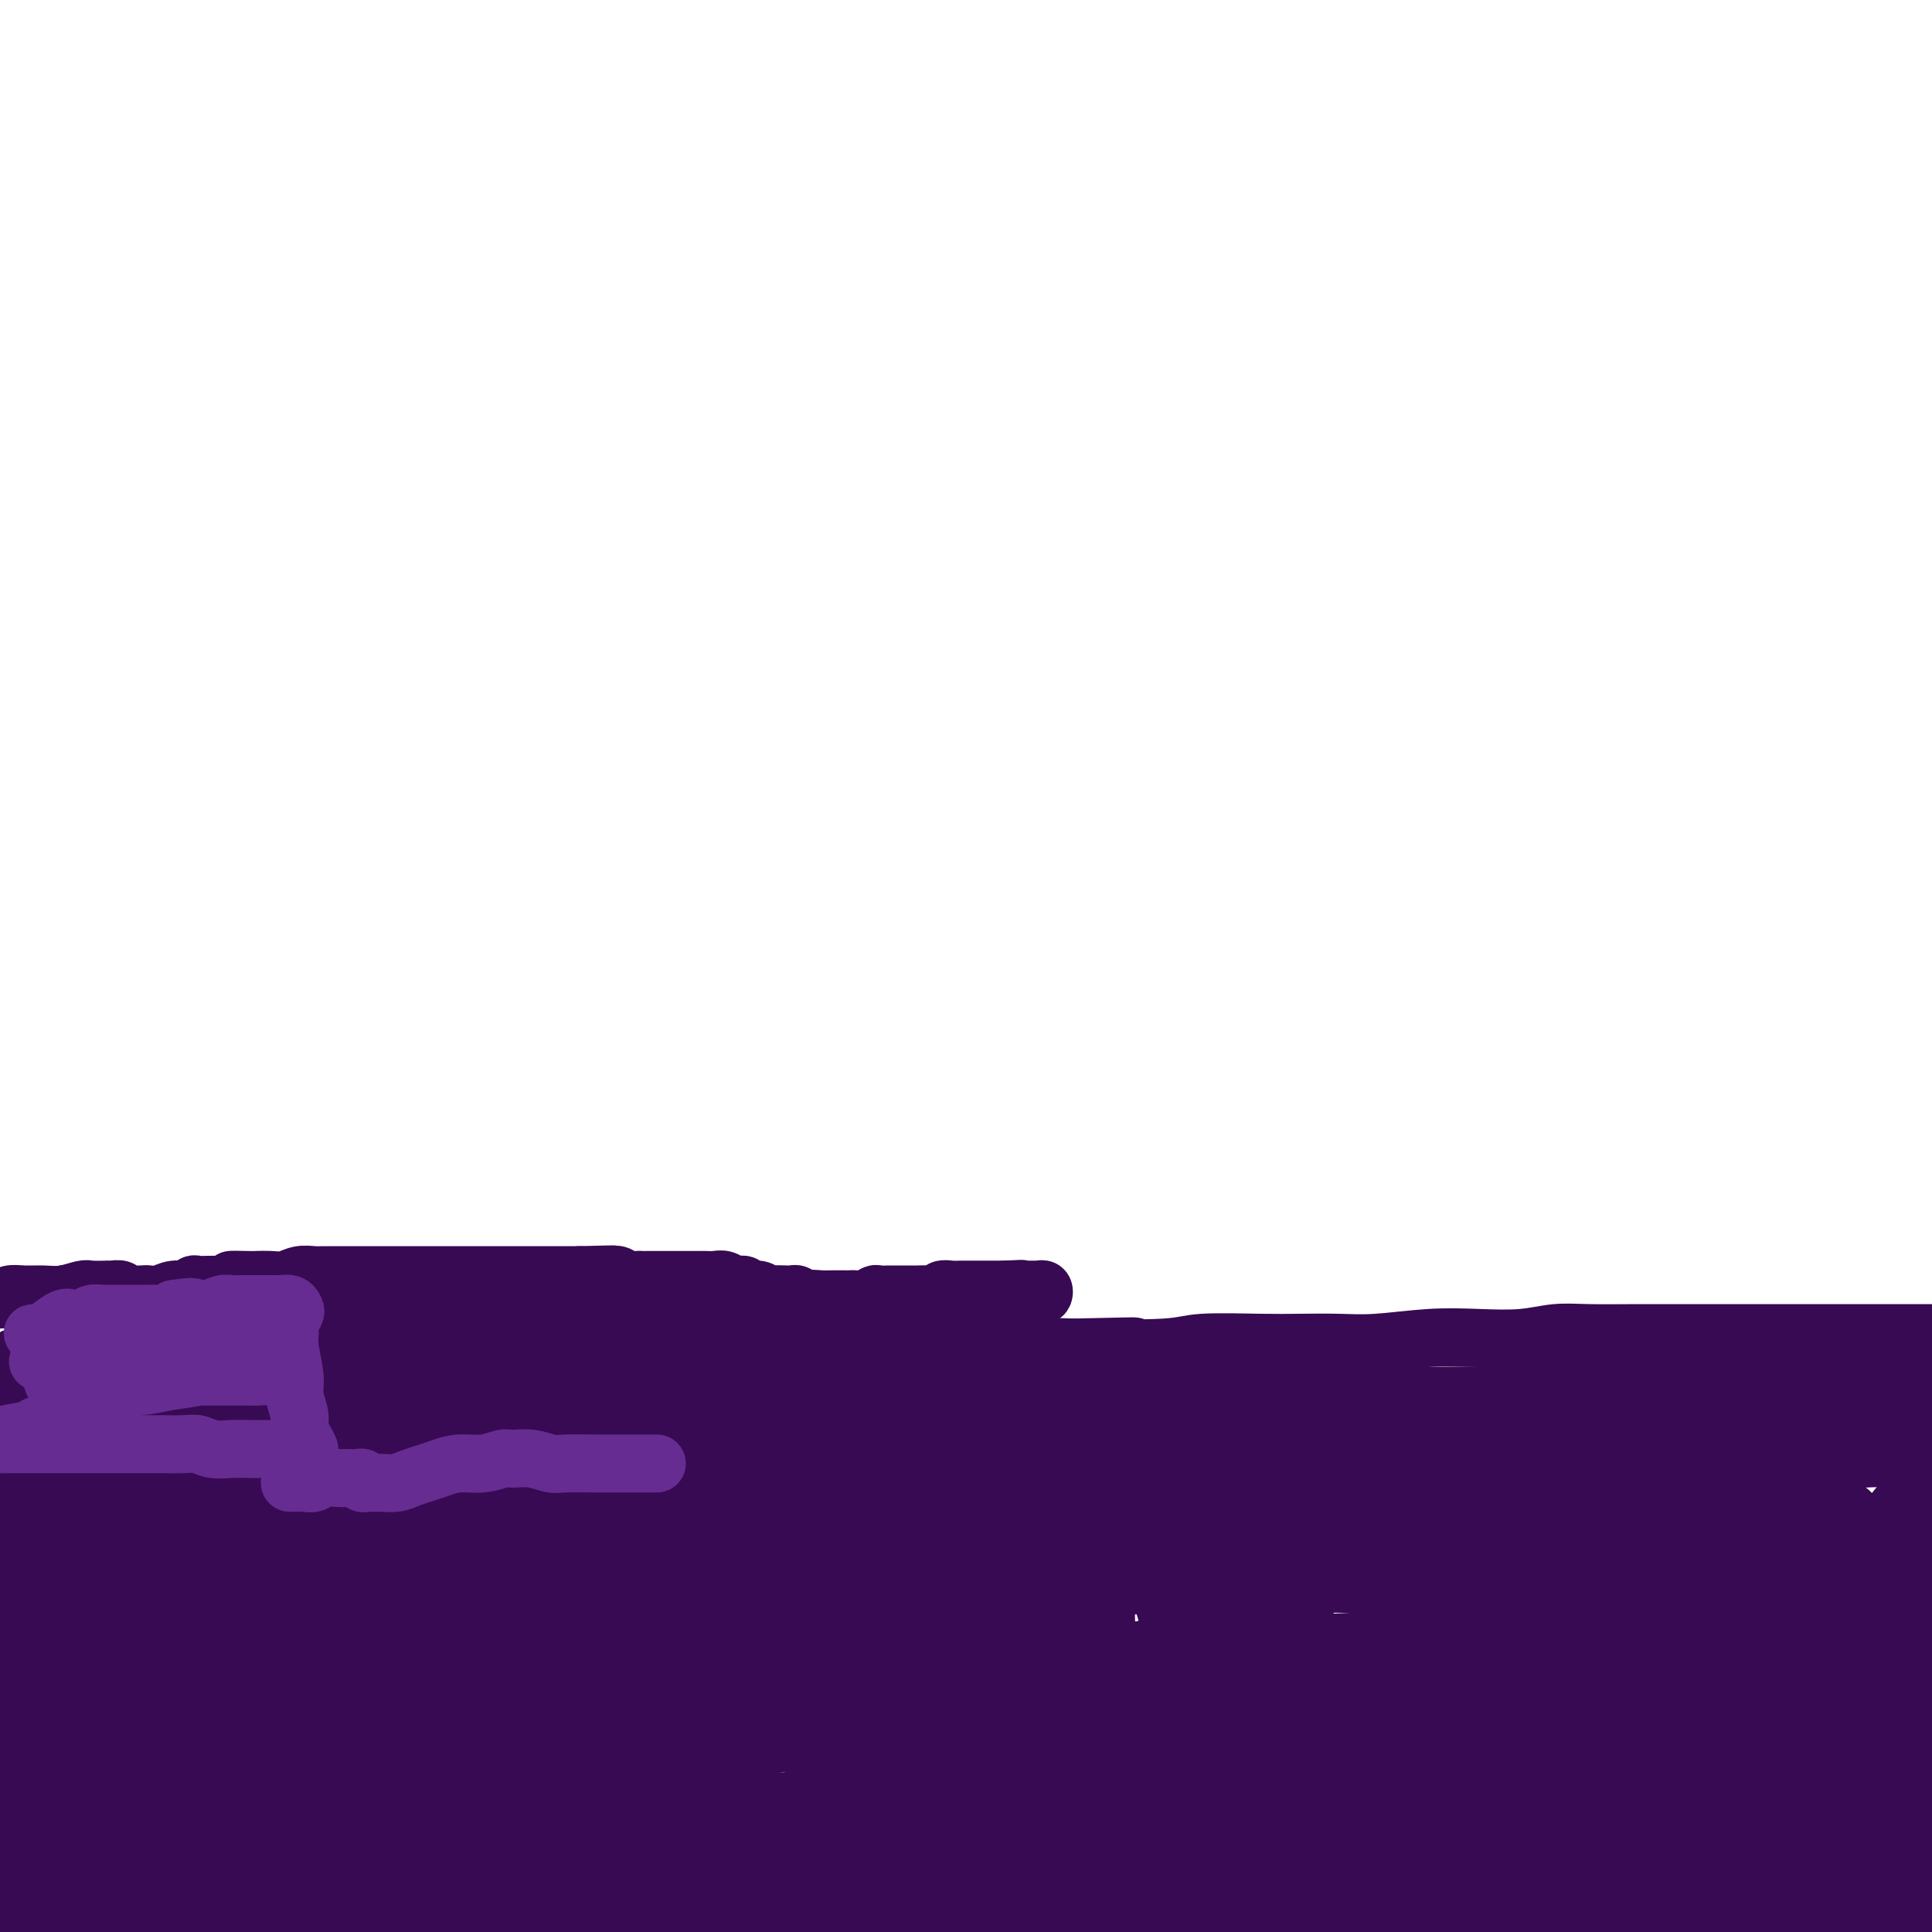 <svg viewBox='0 0 400 400' version='1.1' xmlns='http://www.w3.org/2000/svg' xmlns:xlink='http://www.w3.org/1999/xlink'><g fill='none' stroke='#370A53' stroke-width='12' stroke-linecap='round' stroke-linejoin='round'><path d='M9,290c0.000,0.000 0.100,0.100 0.1,0.1'/><path d='M-4,294c-0.421,-0.031 -0.842,-0.061 -1,0c-0.158,0.061 -0.053,0.214 0,0c0.053,-0.214 0.055,-0.793 0,-1c-0.055,-0.207 -0.166,-0.040 0,0c0.166,0.040 0.611,-0.046 1,0c0.389,0.046 0.723,0.224 1,0c0.277,-0.224 0.497,-0.848 1,-1c0.503,-0.152 1.289,0.170 2,0c0.711,-0.170 1.348,-0.830 2,-1c0.652,-0.170 1.318,0.150 2,0c0.682,-0.150 1.380,-0.771 2,-1c0.620,-0.229 1.162,-0.065 2,0c0.838,0.065 1.970,0.033 3,0c1.030,-0.033 1.956,-0.065 3,0c1.044,0.065 2.205,0.227 3,0c0.795,-0.227 1.223,-0.844 2,-1c0.777,-0.156 1.901,0.150 3,0c1.099,-0.150 2.171,-0.757 3,-1c0.829,-0.243 1.414,-0.121 2,0'/><path d='M27,288c5.549,-0.863 3.921,-0.020 4,0c0.079,0.020 1.865,-0.783 3,-1c1.135,-0.217 1.617,0.152 3,0c1.383,-0.152 3.665,-0.826 5,-1c1.335,-0.174 1.723,0.151 3,0c1.277,-0.151 3.442,-0.776 5,-1c1.558,-0.224 2.509,-0.045 4,0c1.491,0.045 3.521,-0.044 5,0c1.479,0.044 2.407,0.222 4,0c1.593,-0.222 3.852,-0.843 6,-1c2.148,-0.157 4.187,0.150 6,0c1.813,-0.150 3.401,-0.758 5,-1c1.599,-0.242 3.210,-0.118 5,0c1.790,0.118 3.759,0.229 6,0c2.241,-0.229 4.752,-0.797 7,-1c2.248,-0.203 4.232,-0.040 6,0c1.768,0.040 3.321,-0.042 5,0c1.679,0.042 3.483,0.207 6,0c2.517,-0.207 5.747,-0.788 8,-1c2.253,-0.212 3.529,-0.057 6,0c2.471,0.057 6.136,0.015 9,0c2.864,-0.015 4.928,-0.003 7,0c2.072,0.003 4.151,-0.003 7,0c2.849,0.003 6.469,0.015 9,0c2.531,-0.015 3.974,-0.055 7,0c3.026,0.055 7.637,0.207 11,0c3.363,-0.207 5.478,-0.774 8,-1c2.522,-0.226 5.449,-0.112 8,0c2.551,0.112 4.725,0.223 8,0c3.275,-0.223 7.650,-0.778 11,-1c3.350,-0.222 5.675,-0.111 8,0'/><path d='M222,279c20.700,-0.480 10.448,-0.181 9,0c-1.448,0.181 5.906,0.244 10,0c4.094,-0.244 4.929,-0.797 8,-1c3.071,-0.203 8.380,-0.058 12,0c3.620,0.058 5.553,0.029 8,0c2.447,-0.029 5.408,-0.059 8,0c2.592,0.059 4.814,0.208 8,0c3.186,-0.208 7.337,-0.774 11,-1c3.663,-0.226 6.839,-0.113 10,0c3.161,0.113 6.308,0.226 9,0c2.692,-0.226 4.931,-0.793 7,-1c2.069,-0.207 3.970,-0.056 7,0c3.030,0.056 7.188,0.015 10,0c2.812,-0.015 4.277,-0.004 7,0c2.723,0.004 6.705,0.001 10,0c3.295,-0.001 5.903,-0.000 8,0c2.097,0.000 3.681,0.000 6,0c2.319,-0.000 5.372,-0.000 8,0c2.628,0.000 4.830,0.000 7,0c2.170,-0.000 4.306,-0.000 6,0c1.694,0.000 2.944,0.000 5,0c2.056,-0.000 4.916,-0.000 7,0c2.084,0.000 3.390,0.000 5,0c1.610,-0.000 3.524,-0.001 5,0c1.476,0.001 2.514,0.004 4,0c1.486,-0.004 3.419,-0.015 5,0c1.581,0.015 2.810,0.057 4,0c1.190,-0.057 2.339,-0.211 4,0c1.661,0.211 3.832,0.788 5,1c1.168,0.212 1.334,0.061 2,0c0.666,-0.061 1.833,-0.030 3,0'/><path d='M440,277c34.052,-0.308 10.183,-0.078 2,0c-8.183,0.078 -0.679,0.003 2,0c2.679,-0.003 0.534,0.066 0,0c-0.534,-0.066 0.544,-0.265 1,0c0.456,0.265 0.289,0.996 0,1c-0.289,0.004 -0.702,-0.717 -1,-1c-0.298,-0.283 -0.482,-0.127 -1,0c-0.518,0.127 -1.370,0.227 -3,0c-1.630,-0.227 -4.037,-0.779 -5,-1c-0.963,-0.221 -0.481,-0.110 0,0'/><path d='M-1,332c0.417,-0.030 0.833,-0.060 1,0c0.167,0.060 0.083,0.208 0,0c-0.083,-0.208 -0.167,-0.774 0,-1c0.167,-0.226 0.583,-0.113 1,0'/><path d='M1,331c0.497,-0.399 0.739,-0.898 1,-1c0.261,-0.102 0.539,0.191 1,0c0.461,-0.191 1.103,-0.866 2,-1c0.897,-0.134 2.048,0.273 4,0c1.952,-0.273 4.707,-1.227 7,-2c2.293,-0.773 4.126,-1.366 6,-2c1.874,-0.634 3.790,-1.308 6,-2c2.210,-0.692 4.713,-1.403 8,-2c3.287,-0.597 7.357,-1.081 11,-2c3.643,-0.919 6.860,-2.274 10,-3c3.140,-0.726 6.202,-0.825 9,-1c2.798,-0.175 5.333,-0.428 9,-1c3.667,-0.572 8.466,-1.463 14,-2c5.534,-0.537 11.803,-0.721 16,-1c4.197,-0.279 6.323,-0.652 10,-1c3.677,-0.348 8.905,-0.671 13,-1c4.095,-0.329 7.056,-0.665 12,-1c4.944,-0.335 11.869,-0.668 17,-1c5.131,-0.332 8.467,-0.663 14,-1c5.533,-0.337 13.262,-0.682 19,-1c5.738,-0.318 9.486,-0.610 14,-1c4.514,-0.390 9.794,-0.878 15,-1c5.206,-0.122 10.337,0.121 16,0c5.663,-0.121 11.859,-0.607 19,-1c7.141,-0.393 15.228,-0.694 21,-1c5.772,-0.306 9.231,-0.618 14,-1c4.769,-0.382 10.850,-0.834 16,-1c5.150,-0.166 9.370,-0.044 15,0c5.630,0.044 12.670,0.012 18,0c5.330,-0.012 8.952,-0.003 13,0c4.048,0.003 8.524,0.002 13,0'/><path d='M364,299c24.677,-0.375 13.869,0.688 13,1c-0.869,0.312 8.200,-0.128 15,0c6.800,0.128 11.330,0.823 15,1c3.670,0.177 6.480,-0.163 10,0c3.520,0.163 7.751,0.828 11,1c3.249,0.172 5.515,-0.151 9,0c3.485,0.151 8.190,0.776 11,1c2.810,0.224 3.726,0.046 6,0c2.274,-0.046 5.906,0.040 8,0c2.094,-0.040 2.650,-0.207 4,0c1.350,0.207 3.494,0.789 5,1c1.506,0.211 2.373,0.053 3,0c0.627,-0.053 1.014,0.000 1,0c-0.014,-0.000 -0.427,-0.053 -1,0c-0.573,0.053 -1.304,0.212 -3,0c-1.696,-0.212 -4.358,-0.795 -7,-1c-2.642,-0.205 -5.264,-0.034 -8,0c-2.736,0.034 -5.584,-0.071 -9,0c-3.416,0.071 -7.399,0.318 -12,0c-4.601,-0.318 -9.819,-1.202 -16,-2c-6.181,-0.798 -13.324,-1.509 -19,-2c-5.676,-0.491 -9.884,-0.761 -15,-1c-5.116,-0.239 -11.138,-0.446 -17,-1c-5.862,-0.554 -11.563,-1.455 -19,-2c-7.437,-0.545 -16.612,-0.734 -26,-1c-9.388,-0.266 -18.991,-0.607 -27,-1c-8.009,-0.393 -14.426,-0.837 -21,-1c-6.574,-0.163 -13.307,-0.047 -20,0c-6.693,0.047 -13.347,0.023 -20,0'/><path d='M235,292c-21.113,-0.447 -16.894,-0.064 -21,0c-4.106,0.064 -16.535,-0.191 -25,0c-8.465,0.191 -12.965,0.828 -18,1c-5.035,0.172 -10.605,-0.123 -18,0c-7.395,0.123 -16.616,0.662 -23,1c-6.384,0.338 -9.931,0.475 -16,1c-6.069,0.525 -14.661,1.440 -21,2c-6.339,0.560 -10.425,0.766 -15,1c-4.575,0.234 -9.637,0.497 -14,1c-4.363,0.503 -8.026,1.248 -13,2c-4.974,0.752 -11.259,1.512 -17,2c-5.741,0.488 -10.937,0.704 -15,1c-4.063,0.296 -6.994,0.671 -10,1c-3.006,0.329 -6.086,0.613 -9,1c-2.914,0.387 -5.663,0.876 -9,1c-3.337,0.124 -7.262,-0.119 -11,0c-3.738,0.119 -7.289,0.598 -10,1c-2.711,0.402 -4.583,0.726 -7,1c-2.417,0.274 -5.381,0.496 -8,1c-2.619,0.504 -4.894,1.290 -8,2c-3.106,0.710 -7.045,1.346 -10,2c-2.955,0.654 -4.927,1.328 -7,2c-2.073,0.672 -4.249,1.344 -6,2c-1.751,0.656 -3.078,1.298 -5,2c-1.922,0.702 -4.441,1.464 -6,2c-1.559,0.536 -2.160,0.845 -2,1c0.160,0.155 1.082,0.157 2,0c0.918,-0.157 1.834,-0.473 4,-1c2.166,-0.527 5.583,-1.263 9,-2'/><path d='M-74,320c4.202,-0.911 8.206,-2.189 12,-3c3.794,-0.811 7.376,-1.157 11,-2c3.624,-0.843 7.288,-2.184 11,-3c3.712,-0.816 7.471,-1.108 13,-2c5.529,-0.892 12.827,-2.383 18,-3c5.173,-0.617 8.221,-0.359 14,-1c5.779,-0.641 14.291,-2.181 21,-3c6.709,-0.819 11.617,-0.916 17,-1c5.383,-0.084 11.241,-0.155 19,-1c7.759,-0.845 17.418,-2.465 25,-3c7.582,-0.535 13.088,0.015 19,0c5.912,-0.015 12.230,-0.593 21,-1c8.770,-0.407 19.993,-0.642 28,-1c8.007,-0.358 12.798,-0.839 21,-1c8.202,-0.161 19.816,-0.004 28,0c8.184,0.004 12.937,-0.147 19,0c6.063,0.147 13.434,0.591 20,1c6.566,0.409 12.327,0.781 18,1c5.673,0.219 11.257,0.284 18,1c6.743,0.716 14.643,2.082 22,3c7.357,0.918 14.170,1.388 20,2c5.830,0.612 10.676,1.367 15,2c4.324,0.633 8.126,1.143 13,2c4.874,0.857 10.822,2.060 15,3c4.178,0.940 6.588,1.618 9,2c2.412,0.382 4.825,0.470 7,1c2.175,0.530 4.110,1.504 6,2c1.890,0.496 3.733,0.514 5,1c1.267,0.486 1.956,1.438 2,2c0.044,0.562 -0.559,0.732 -1,1c-0.441,0.268 -0.721,0.634 -1,1'/><path d='M391,320c-0.808,0.571 -2.829,-0.001 -5,0c-2.171,0.001 -4.492,0.573 -8,1c-3.508,0.427 -8.203,0.707 -14,1c-5.797,0.293 -12.695,0.600 -19,1c-6.305,0.400 -12.017,0.894 -17,1c-4.983,0.106 -9.237,-0.177 -17,0c-7.763,0.177 -19.037,0.813 -27,1c-7.963,0.187 -12.617,-0.075 -22,0c-9.383,0.075 -23.494,0.487 -33,1c-9.506,0.513 -14.407,1.125 -26,2c-11.593,0.875 -29.879,2.012 -39,3c-9.121,0.988 -9.076,1.828 -18,3c-8.924,1.172 -26.817,2.678 -39,4c-12.183,1.322 -18.657,2.462 -27,4c-8.343,1.538 -18.556,3.474 -27,5c-8.444,1.526 -15.121,2.643 -24,4c-8.879,1.357 -19.962,2.955 -30,5c-10.038,2.045 -19.032,4.537 -26,6c-6.968,1.463 -11.912,1.898 -17,3c-5.088,1.102 -10.321,2.871 -14,4c-3.679,1.129 -5.804,1.617 -9,2c-3.196,0.383 -7.462,0.661 -9,1c-1.538,0.339 -0.348,0.738 0,1c0.348,0.262 -0.146,0.385 1,0c1.146,-0.385 3.932,-1.279 7,-2c3.068,-0.721 6.417,-1.270 10,-2c3.583,-0.730 7.399,-1.640 14,-3c6.601,-1.360 15.986,-3.169 26,-5c10.014,-1.831 20.658,-3.685 30,-5c9.342,-1.315 17.384,-2.090 26,-3c8.616,-0.910 17.808,-1.955 27,-3'/><path d='M65,350c26.067,-3.990 20.734,-2.964 28,-3c7.266,-0.036 27.133,-1.135 41,-2c13.867,-0.865 21.736,-1.497 31,-2c9.264,-0.503 19.922,-0.878 30,-1c10.078,-0.122 19.575,0.008 31,0c11.425,-0.008 24.776,-0.153 37,0c12.224,0.153 23.320,0.604 32,1c8.680,0.396 14.942,0.737 21,1c6.058,0.263 11.911,0.448 17,1c5.089,0.552 9.413,1.472 14,2c4.587,0.528 9.437,0.664 13,1c3.563,0.336 5.837,0.874 7,1c1.163,0.126 1.213,-0.159 1,0c-0.213,0.159 -0.690,0.760 -2,1c-1.310,0.240 -3.452,0.117 -6,0c-2.548,-0.117 -5.502,-0.227 -11,0c-5.498,0.227 -13.541,0.793 -21,1c-7.459,0.207 -14.334,0.055 -21,0c-6.666,-0.055 -13.124,-0.013 -23,0c-9.876,0.013 -23.170,-0.004 -33,0c-9.830,0.004 -16.197,0.030 -27,0c-10.803,-0.030 -26.041,-0.115 -38,0c-11.959,0.115 -20.639,0.432 -30,1c-9.361,0.568 -19.404,1.389 -29,2c-9.596,0.611 -18.746,1.013 -30,2c-11.254,0.987 -24.612,2.558 -38,4c-13.388,1.442 -26.806,2.754 -37,4c-10.194,1.246 -17.166,2.427 -25,4c-7.834,1.573 -16.532,3.539 -24,5c-7.468,1.461 -13.705,2.417 -21,4c-7.295,1.583 -15.647,3.791 -24,6'/><path d='M-72,383c-16.871,3.392 -12.047,2.373 -13,3c-0.953,0.627 -7.682,2.900 -11,4c-3.318,1.100 -3.226,1.025 -3,1c0.226,-0.025 0.584,-0.002 1,0c0.416,0.002 0.888,-0.018 4,0c3.112,0.018 8.862,0.072 14,0c5.138,-0.072 9.664,-0.271 15,-1c5.336,-0.729 11.482,-1.990 20,-3c8.518,-1.010 19.409,-1.771 32,-3c12.591,-1.229 26.883,-2.927 39,-4c12.117,-1.073 22.059,-1.522 33,-2c10.941,-0.478 22.880,-0.986 34,-2c11.120,-1.014 21.422,-2.536 37,-3c15.578,-0.464 36.432,0.129 51,0c14.568,-0.129 22.849,-0.982 37,-1c14.151,-0.018 34.171,0.798 49,1c14.829,0.202 24.465,-0.208 35,0c10.535,0.208 21.967,1.036 32,2c10.033,0.964 18.667,2.063 29,3c10.333,0.937 22.366,1.712 33,3c10.634,1.288 19.869,3.087 27,4c7.131,0.913 12.159,0.938 17,2c4.841,1.062 9.496,3.162 13,4c3.504,0.838 5.857,0.414 8,1c2.143,0.586 4.078,2.181 5,3c0.922,0.819 0.833,0.860 0,1c-0.833,0.140 -2.408,0.377 -4,1c-1.592,0.623 -3.200,1.631 -7,2c-3.800,0.369 -9.792,0.099 -17,0c-7.208,-0.099 -15.631,-0.028 -23,0c-7.369,0.028 -13.685,0.014 -20,0'/><path d='M395,399c-13.174,0.050 -16.110,0.174 -22,0c-5.890,-0.174 -14.733,-0.647 -26,-1c-11.267,-0.353 -24.958,-0.585 -35,-1c-10.042,-0.415 -16.435,-1.014 -28,-1c-11.565,0.014 -28.300,0.640 -41,1c-12.700,0.360 -21.364,0.455 -31,1c-9.636,0.545 -20.245,1.542 -30,2c-9.755,0.458 -18.655,0.377 -31,1c-12.345,0.623 -28.136,1.949 -39,3c-10.864,1.051 -16.800,1.827 -27,3c-10.200,1.173 -24.664,2.743 -35,4c-10.336,1.257 -16.544,2.200 -23,3c-6.456,0.800 -13.158,1.458 -21,3c-7.842,1.542 -16.823,3.968 -23,5c-6.177,1.032 -9.551,0.669 -13,1c-3.449,0.331 -6.972,1.358 -10,2c-3.028,0.642 -5.561,0.901 -7,1c-1.439,0.099 -1.784,0.038 -2,0c-0.216,-0.038 -0.303,-0.054 1,0c1.303,0.054 3.995,0.176 7,0c3.005,-0.176 6.325,-0.651 10,-1c3.675,-0.349 7.707,-0.573 15,-1c7.293,-0.427 17.847,-1.056 26,-2c8.153,-0.944 13.906,-2.203 24,-3c10.094,-0.797 24.530,-1.130 36,-2c11.470,-0.870 19.976,-2.275 29,-3c9.024,-0.725 18.567,-0.769 32,-1c13.433,-0.231 30.755,-0.650 44,-1c13.245,-0.350 22.412,-0.633 33,-1c10.588,-0.367 22.597,-0.819 34,-1c11.403,-0.181 22.202,-0.090 33,0'/><path d='M275,410c35.424,-0.845 35.984,-0.959 42,-1c6.016,-0.041 17.487,-0.010 29,0c11.513,0.010 23.069,-0.002 32,0c8.931,0.002 15.237,0.016 21,0c5.763,-0.016 10.984,-0.063 16,0c5.016,0.063 9.826,0.235 13,0c3.174,-0.235 4.711,-0.878 5,-1c0.289,-0.122 -0.669,0.277 -2,0c-1.331,-0.277 -3.035,-1.229 -6,-2c-2.965,-0.771 -7.190,-1.359 -12,-2c-4.810,-0.641 -10.203,-1.335 -18,-2c-7.797,-0.665 -17.997,-1.302 -29,-2c-11.003,-0.698 -22.808,-1.457 -34,-2c-11.192,-0.543 -21.769,-0.869 -26,-1c-4.231,-0.131 -2.115,-0.065 0,0'/><path d='M12,301c0.512,-0.008 1.023,-0.017 1,0c-0.023,0.017 -0.582,0.059 -1,0c-0.418,-0.059 -0.696,-0.217 -1,0c-0.304,0.217 -0.635,0.811 -1,1c-0.365,0.189 -0.766,-0.026 -2,1c-1.234,1.026 -3.302,3.295 -5,5c-1.698,1.705 -3.028,2.848 -5,5c-1.972,2.152 -4.587,5.313 -6,7c-1.413,1.687 -1.625,1.901 -2,2c-0.375,0.099 -0.912,0.083 -1,0c-0.088,-0.083 0.273,-0.234 2,-2c1.727,-1.766 4.820,-5.147 7,-8c2.180,-2.853 3.448,-5.176 6,-8c2.552,-2.824 6.387,-6.148 9,-8c2.613,-1.852 4.005,-2.231 5,-3c0.995,-0.769 1.593,-1.926 2,-2c0.407,-0.074 0.623,0.936 0,2c-0.623,1.064 -2.083,2.181 -4,4c-1.917,1.819 -4.289,4.339 -7,8c-2.711,3.661 -5.762,8.462 -9,12c-3.238,3.538 -6.663,5.813 -9,8c-2.337,2.187 -3.585,4.286 -5,6c-1.415,1.714 -2.997,3.043 -3,3c-0.003,-0.043 1.573,-1.458 3,-3c1.427,-1.542 2.706,-3.212 6,-7c3.294,-3.788 8.605,-9.696 13,-14c4.395,-4.304 7.876,-7.005 12,-10c4.124,-2.995 8.893,-6.284 12,-8c3.107,-1.716 4.554,-1.858 6,-2'/><path d='M35,290c4.826,-3.221 1.891,-1.275 1,0c-0.891,1.275 0.263,1.878 -1,4c-1.263,2.122 -4.944,5.764 -9,10c-4.056,4.236 -8.486,9.066 -12,13c-3.514,3.934 -6.111,6.971 -9,10c-2.889,3.029 -6.070,6.049 -8,8c-1.930,1.951 -2.610,2.832 -3,3c-0.390,0.168 -0.492,-0.376 1,-2c1.492,-1.624 4.578,-4.326 8,-8c3.422,-3.674 7.182,-8.318 11,-12c3.818,-3.682 7.695,-6.401 13,-10c5.305,-3.599 12.038,-8.078 17,-11c4.962,-2.922 8.154,-4.287 10,-5c1.846,-0.713 2.347,-0.775 3,-1c0.653,-0.225 1.460,-0.614 0,1c-1.460,1.614 -5.186,5.230 -8,8c-2.814,2.770 -4.716,4.693 -9,9c-4.284,4.307 -10.950,10.998 -16,16c-5.050,5.002 -8.484,8.314 -12,12c-3.516,3.686 -7.113,7.744 -10,10c-2.887,2.256 -5.062,2.710 -6,3c-0.938,0.290 -0.638,0.417 1,-2c1.638,-2.417 4.615,-7.378 10,-13c5.385,-5.622 13.177,-11.905 19,-17c5.823,-5.095 9.677,-9.003 14,-12c4.323,-2.997 9.115,-5.084 13,-7c3.885,-1.916 6.861,-3.660 9,-5c2.139,-1.340 3.439,-2.277 4,-2c0.561,0.277 0.382,1.767 -1,3c-1.382,1.233 -3.966,2.209 -7,5c-3.034,2.791 -6.517,7.395 -10,12'/><path d='M48,310c-5.875,6.246 -11.562,11.862 -18,19c-6.438,7.138 -13.627,15.799 -19,22c-5.373,6.201 -8.930,9.942 -12,13c-3.070,3.058 -5.652,5.431 -7,6c-1.348,0.569 -1.461,-0.667 0,-3c1.461,-2.333 4.496,-5.762 8,-10c3.504,-4.238 7.478,-9.286 13,-15c5.522,-5.714 12.591,-12.094 18,-17c5.409,-4.906 9.158,-8.337 13,-11c3.842,-2.663 7.775,-4.558 12,-7c4.225,-2.442 8.740,-5.430 12,-7c3.260,-1.570 5.265,-1.723 7,-2c1.735,-0.277 3.199,-0.677 4,0c0.801,0.677 0.939,2.432 0,5c-0.939,2.568 -2.953,5.948 -5,9c-2.047,3.052 -4.125,5.775 -8,11c-3.875,5.225 -9.546,12.950 -14,19c-4.454,6.050 -7.691,10.424 -11,14c-3.309,3.576 -6.689,6.354 -9,8c-2.311,1.646 -3.554,2.162 -4,2c-0.446,-0.162 -0.096,-1.000 2,-5c2.096,-4.000 5.936,-11.160 10,-17c4.064,-5.840 8.350,-10.358 13,-15c4.650,-4.642 9.662,-9.409 16,-15c6.338,-5.591 14.001,-12.008 19,-16c4.999,-3.992 7.334,-5.560 10,-7c2.666,-1.440 5.662,-2.753 7,-3c1.338,-0.247 1.018,0.573 0,2c-1.018,1.427 -2.736,3.461 -5,6c-2.264,2.539 -5.076,5.583 -10,11c-4.924,5.417 -11.962,13.209 -19,21'/><path d='M71,328c-8.373,9.136 -12.305,11.974 -17,16c-4.695,4.026 -10.154,9.238 -14,12c-3.846,2.762 -6.079,3.074 -7,2c-0.921,-1.074 -0.531,-3.535 3,-9c3.531,-5.465 10.204,-13.935 16,-20c5.796,-6.065 10.717,-9.726 16,-14c5.283,-4.274 10.929,-9.162 16,-13c5.071,-3.838 9.569,-6.624 14,-9c4.431,-2.376 8.796,-4.340 11,-5c2.204,-0.660 2.248,-0.016 1,2c-1.248,2.016 -3.790,5.403 -7,10c-3.210,4.597 -7.090,10.404 -11,16c-3.910,5.596 -7.849,10.982 -14,19c-6.151,8.018 -14.514,18.670 -20,25c-5.486,6.330 -8.096,8.340 -10,9c-1.904,0.660 -3.102,-0.028 -2,-3c1.102,-2.972 4.504,-8.226 9,-14c4.496,-5.774 10.085,-12.068 16,-18c5.915,-5.932 12.155,-11.503 20,-18c7.845,-6.497 17.295,-13.921 24,-19c6.705,-5.079 10.665,-7.812 14,-10c3.335,-2.188 6.046,-3.831 8,-4c1.954,-0.169 3.150,1.135 3,2c-0.150,0.865 -1.647,1.290 -6,6c-4.353,4.710 -11.561,13.706 -18,21c-6.439,7.294 -12.109,12.887 -18,20c-5.891,7.113 -12.004,15.746 -18,23c-5.996,7.254 -11.875,13.130 -17,18c-5.125,4.870 -9.495,8.734 -11,8c-1.505,-0.734 -0.144,-6.067 3,-12c3.144,-5.933 8.072,-12.467 13,-19'/><path d='M139,338c-0.715,-0.762 -1.430,-1.525 -2,-2c-0.570,-0.475 -0.994,-0.663 -2,-1c-1.006,-0.337 -2.592,-0.822 -5,-1c-2.408,-0.178 -5.636,-0.050 -9,0c-3.364,0.050 -6.864,0.023 -10,0c-3.136,-0.023 -5.908,-0.043 -9,0c-3.092,0.043 -6.504,0.150 -10,0c-3.496,-0.150 -7.076,-0.557 -12,0c-4.924,0.557 -11.192,2.078 -16,3c-4.808,0.922 -8.158,1.246 -12,2c-3.842,0.754 -8.177,1.940 -12,3c-3.823,1.060 -7.132,1.994 -11,3c-3.868,1.006 -8.293,2.083 -11,3c-2.707,0.917 -3.695,1.675 -4,2c-0.305,0.325 0.073,0.219 1,0c0.927,-0.219 2.402,-0.550 5,-1c2.598,-0.450 6.318,-1.020 11,-2c4.682,-0.980 10.326,-2.372 18,-4c7.674,-1.628 17.377,-3.492 25,-5c7.623,-1.508 13.167,-2.660 20,-4c6.833,-1.340 14.955,-2.868 22,-4c7.045,-1.132 13.014,-1.869 22,-3c8.986,-1.131 20.989,-2.655 30,-4c9.011,-1.345 15.028,-2.511 21,-3c5.972,-0.489 11.898,-0.301 20,-1c8.102,-0.699 18.381,-2.284 26,-3c7.619,-0.716 12.578,-0.563 18,-1c5.422,-0.437 11.306,-1.464 18,-2c6.694,-0.536 14.198,-0.582 20,-1c5.802,-0.418 9.901,-1.209 14,-2'/><path d='M305,310c31.183,-3.456 14.642,-2.096 12,-2c-2.642,0.096 8.617,-1.074 14,-2c5.383,-0.926 4.892,-1.610 6,-2c1.108,-0.390 3.815,-0.487 5,-1c1.185,-0.513 0.848,-1.441 0,-2c-0.848,-0.559 -2.209,-0.750 -4,-1c-1.791,-0.250 -4.013,-0.558 -8,-1c-3.987,-0.442 -9.738,-1.019 -15,-1c-5.262,0.019 -10.037,0.635 -17,1c-6.963,0.365 -16.116,0.481 -24,1c-7.884,0.519 -14.498,1.441 -21,2c-6.502,0.559 -12.891,0.756 -22,1c-9.109,0.244 -20.939,0.536 -31,1c-10.061,0.464 -18.353,1.099 -27,2c-8.647,0.901 -17.649,2.066 -26,3c-8.351,0.934 -16.052,1.636 -26,3c-9.948,1.364 -22.142,3.391 -33,5c-10.858,1.609 -20.379,2.799 -28,4c-7.621,1.201 -13.343,2.414 -19,3c-5.657,0.586 -11.251,0.546 -16,1c-4.749,0.454 -8.654,1.401 -12,2c-3.346,0.599 -6.131,0.848 -9,1c-2.869,0.152 -5.820,0.207 -7,0c-1.180,-0.207 -0.588,-0.676 0,-1c0.588,-0.324 1.171,-0.502 3,-1c1.829,-0.498 4.905,-1.316 8,-2c3.095,-0.684 6.211,-1.233 11,-2c4.789,-0.767 11.253,-1.752 19,-3c7.747,-1.248 16.778,-2.759 24,-4c7.222,-1.241 12.635,-2.212 19,-3c6.365,-0.788 13.683,-1.394 21,-2'/><path d='M102,310c19.753,-3.206 16.635,-2.221 23,-2c6.365,0.221 22.212,-0.322 33,-1c10.788,-0.678 16.516,-1.492 24,-2c7.484,-0.508 16.725,-0.709 25,-1c8.275,-0.291 15.584,-0.670 25,-1c9.416,-0.330 20.938,-0.609 32,-1c11.062,-0.391 21.664,-0.892 30,-1c8.336,-0.108 14.407,0.177 21,0c6.593,-0.177 13.710,-0.817 20,-1c6.290,-0.183 11.754,0.092 18,0c6.246,-0.092 13.273,-0.550 20,-1c6.727,-0.450 13.153,-0.890 18,-1c4.847,-0.110 8.114,0.111 11,0c2.886,-0.111 5.392,-0.553 8,-1c2.608,-0.447 5.319,-0.897 7,-1c1.681,-0.103 2.331,0.141 3,0c0.669,-0.141 1.355,-0.669 1,-1c-0.355,-0.331 -1.752,-0.467 -4,-1c-2.248,-0.533 -5.346,-1.462 -9,-2c-3.654,-0.538 -7.865,-0.684 -12,-1c-4.135,-0.316 -8.195,-0.803 -15,-1c-6.805,-0.197 -16.355,-0.105 -24,0c-7.645,0.105 -13.386,0.223 -20,0c-6.614,-0.223 -14.102,-0.788 -21,-1c-6.898,-0.212 -13.207,-0.071 -22,0c-8.793,0.071 -20.070,0.074 -31,0c-10.930,-0.074 -21.512,-0.224 -30,0c-8.488,0.224 -14.884,0.823 -22,1c-7.116,0.177 -14.954,-0.068 -22,0c-7.046,0.068 -13.299,0.448 -21,1c-7.701,0.552 -16.851,1.276 -26,2'/><path d='M142,293c-31.762,0.913 -24.166,1.195 -25,2c-0.834,0.805 -10.099,2.134 -17,3c-6.901,0.866 -11.439,1.271 -16,2c-4.561,0.729 -9.147,1.784 -15,3c-5.853,1.216 -12.975,2.592 -18,4c-5.025,1.408 -7.954,2.846 -11,4c-3.046,1.154 -6.208,2.024 -9,3c-2.792,0.976 -5.212,2.058 -8,3c-2.788,0.942 -5.943,1.745 -8,3c-2.057,1.255 -3.014,2.963 -4,4c-0.986,1.037 -2.000,1.404 -2,2c0.000,0.596 1.015,1.422 2,2c0.985,0.578 1.942,0.907 5,1c3.058,0.093 8.217,-0.050 12,0c3.783,0.050 6.188,0.294 12,0c5.812,-0.294 15.029,-1.125 22,-2c6.971,-0.875 11.696,-1.793 18,-2c6.304,-0.207 14.189,0.299 21,0c6.811,-0.299 12.550,-1.401 21,-2c8.450,-0.599 19.613,-0.693 31,-1c11.387,-0.307 22.998,-0.826 32,-1c9.002,-0.174 15.396,-0.001 23,0c7.604,0.001 16.418,-0.169 24,0c7.582,0.169 13.932,0.679 23,1c9.068,0.321 20.852,0.455 29,1c8.148,0.545 12.658,1.501 18,2c5.342,0.499 11.514,0.540 18,1c6.486,0.460 13.285,1.340 18,2c4.715,0.660 7.346,1.101 11,2c3.654,0.899 8.330,2.257 11,3c2.670,0.743 3.335,0.872 4,1'/><path d='M364,334c6.997,1.561 2.489,1.465 1,2c-1.489,0.535 0.043,1.703 0,2c-0.043,0.297 -1.659,-0.275 -4,0c-2.341,0.275 -5.406,1.397 -10,2c-4.594,0.603 -10.717,0.686 -16,1c-5.283,0.314 -9.726,0.859 -15,1c-5.274,0.141 -11.378,-0.120 -17,0c-5.622,0.120 -10.760,0.623 -19,1c-8.240,0.377 -19.581,0.629 -28,1c-8.419,0.371 -13.917,0.862 -24,2c-10.083,1.138 -24.750,2.925 -35,4c-10.250,1.075 -16.083,1.439 -26,3c-9.917,1.561 -23.916,4.318 -33,6c-9.084,1.682 -13.251,2.288 -18,3c-4.749,0.712 -10.080,1.532 -14,2c-3.920,0.468 -6.430,0.586 -8,1c-1.570,0.414 -2.199,1.125 -2,1c0.199,-0.125 1.227,-1.085 4,-2c2.773,-0.915 7.290,-1.784 12,-3c4.710,-1.216 9.612,-2.780 15,-4c5.388,-1.220 11.262,-2.095 17,-3c5.738,-0.905 11.338,-1.839 20,-3c8.662,-1.161 20.384,-2.549 29,-4c8.616,-1.451 14.127,-2.964 24,-4c9.873,-1.036 24.110,-1.594 35,-2c10.890,-0.406 18.435,-0.659 26,-1c7.565,-0.341 15.151,-0.768 25,-1c9.849,-0.232 21.959,-0.268 31,0c9.041,0.268 15.011,0.841 21,1c5.989,0.159 11.997,-0.098 17,0c5.003,0.098 9.002,0.549 13,1'/><path d='M385,341c14.896,0.537 11.136,0.879 11,1c-0.136,0.121 3.353,0.019 4,0c0.647,-0.019 -1.549,0.043 -4,0c-2.451,-0.043 -5.157,-0.191 -9,0c-3.843,0.191 -8.823,0.721 -14,1c-5.177,0.279 -10.552,0.305 -19,1c-8.448,0.695 -19.968,2.057 -33,3c-13.032,0.943 -27.576,1.466 -40,2c-12.424,0.534 -22.727,1.078 -33,2c-10.273,0.922 -20.515,2.220 -36,4c-15.485,1.780 -36.214,4.041 -51,6c-14.786,1.959 -23.631,3.615 -37,6c-13.369,2.385 -31.263,5.498 -44,8c-12.737,2.502 -20.319,4.394 -28,6c-7.681,1.606 -15.463,2.928 -22,4c-6.537,1.072 -11.830,1.894 -18,3c-6.170,1.106 -13.216,2.496 -17,3c-3.784,0.504 -4.304,0.121 -5,0c-0.696,-0.121 -1.566,0.019 -2,0c-0.434,-0.019 -0.431,-0.197 1,0c1.431,0.197 4.289,0.768 9,0c4.711,-0.768 11.274,-2.877 17,-4c5.726,-1.123 10.616,-1.260 17,-2c6.384,-0.740 14.263,-2.083 21,-3c6.737,-0.917 12.333,-1.408 22,-2c9.667,-0.592 23.407,-1.284 33,-2c9.593,-0.716 15.040,-1.457 25,-2c9.960,-0.543 24.433,-0.888 35,-1c10.567,-0.112 17.230,0.008 25,0c7.770,-0.008 16.649,-0.145 25,0c8.351,0.145 16.176,0.573 24,1'/><path d='M242,376c22.081,0.453 22.785,1.585 29,2c6.215,0.415 17.943,0.112 26,0c8.057,-0.112 12.444,-0.034 17,0c4.556,0.034 9.280,0.025 13,0c3.720,-0.025 6.436,-0.065 9,0c2.564,0.065 4.976,0.234 6,0c1.024,-0.234 0.660,-0.872 0,-1c-0.660,-0.128 -1.615,0.253 -3,0c-1.385,-0.253 -3.200,-1.141 -7,-2c-3.800,-0.859 -9.584,-1.689 -17,-2c-7.416,-0.311 -16.465,-0.104 -24,0c-7.535,0.104 -13.558,0.105 -21,0c-7.442,-0.105 -16.303,-0.316 -24,0c-7.697,0.316 -14.228,1.159 -24,2c-9.772,0.841 -22.784,1.679 -32,2c-9.216,0.321 -14.636,0.124 -23,1c-8.364,0.876 -19.672,2.823 -28,4c-8.328,1.177 -13.675,1.583 -19,2c-5.325,0.417 -10.628,0.845 -16,2c-5.372,1.155 -10.811,3.035 -14,4c-3.189,0.965 -4.126,1.014 -5,1c-0.874,-0.014 -1.686,-0.089 -1,0c0.686,0.089 2.868,0.344 6,0c3.132,-0.344 7.213,-1.288 11,-2c3.787,-0.712 7.281,-1.192 14,-2c6.719,-0.808 16.665,-1.943 25,-3c8.335,-1.057 15.059,-2.037 22,-3c6.941,-0.963 14.097,-1.907 24,-3c9.903,-1.093 22.551,-2.333 32,-3c9.449,-0.667 15.700,-0.762 24,-1c8.300,-0.238 18.650,-0.619 29,-1'/><path d='M271,373c16.262,-0.776 14.418,-0.216 17,0c2.582,0.216 9.591,0.089 14,0c4.409,-0.089 6.220,-0.141 8,0c1.780,0.141 3.530,0.474 4,1c0.470,0.526 -0.341,1.243 -3,2c-2.659,0.757 -7.165,1.554 -12,2c-4.835,0.446 -10.000,0.543 -16,1c-6.000,0.457 -12.835,1.276 -20,2c-7.165,0.724 -14.661,1.355 -24,2c-9.339,0.645 -20.520,1.305 -37,3c-16.480,1.695 -38.259,4.424 -50,6c-11.741,1.576 -13.443,1.998 -20,3c-6.557,1.002 -17.968,2.583 -31,5c-13.032,2.417 -27.684,5.671 -39,8c-11.316,2.329 -19.295,3.734 -27,5c-7.705,1.266 -15.136,2.394 -21,4c-5.864,1.606 -10.160,3.691 -15,5c-4.840,1.309 -10.225,1.843 -13,2c-2.775,0.157 -2.940,-0.061 -3,0c-0.060,0.061 -0.014,0.401 1,0c1.014,-0.401 2.995,-1.545 5,-2c2.005,-0.455 4.035,-0.222 9,-1c4.965,-0.778 12.864,-2.569 19,-4c6.136,-1.431 10.510,-2.503 18,-4c7.490,-1.497 18.098,-3.419 27,-5c8.902,-1.581 16.099,-2.821 24,-4c7.901,-1.179 16.507,-2.297 24,-3c7.493,-0.703 13.875,-0.993 24,-2c10.125,-1.007 23.995,-2.733 34,-4c10.005,-1.267 16.144,-2.076 23,-3c6.856,-0.924 14.428,-1.962 22,-3'/><path d='M213,389c24.480,-2.847 22.180,-2.465 24,-3c1.820,-0.535 7.760,-1.986 12,-3c4.240,-1.014 6.779,-1.590 8,-2c1.221,-0.410 1.124,-0.655 0,-1c-1.124,-0.345 -3.276,-0.791 -6,-1c-2.724,-0.209 -6.020,-0.181 -13,0c-6.980,0.181 -17.644,0.514 -26,1c-8.356,0.486 -14.403,1.126 -26,3c-11.597,1.874 -28.742,4.982 -40,7c-11.258,2.018 -16.627,2.947 -31,6c-14.373,3.053 -37.749,8.230 -49,11c-11.251,2.770 -10.375,3.133 -14,4c-3.625,0.867 -11.750,2.237 -17,3c-5.250,0.763 -7.624,0.921 -9,0c-1.376,-0.921 -1.753,-2.919 0,-5c1.753,-2.081 5.636,-4.246 10,-7c4.364,-2.754 9.209,-6.098 17,-11c7.791,-4.902 18.529,-11.363 27,-16c8.471,-4.637 14.676,-7.449 21,-10c6.324,-2.551 12.766,-4.839 19,-7c6.234,-2.161 12.259,-4.195 16,-5c3.741,-0.805 5.198,-0.380 6,0c0.802,0.380 0.950,0.717 0,2c-0.950,1.283 -2.997,3.513 -6,6c-3.003,2.487 -6.960,5.231 -11,8c-4.040,2.769 -8.161,5.561 -14,9c-5.839,3.439 -13.396,7.524 -20,11c-6.604,3.476 -12.255,6.344 -16,8c-3.745,1.656 -5.585,2.100 -7,2c-1.415,-0.100 -2.404,-0.743 -2,-2c0.404,-1.257 2.202,-3.129 4,-5'/><path d='M70,392c1.355,-1.921 3.743,-3.223 7,-6c3.257,-2.777 7.382,-7.029 11,-10c3.618,-2.971 6.729,-4.660 9,-6c2.271,-1.340 3.703,-2.332 5,-3c1.297,-0.668 2.458,-1.013 3,-1c0.542,0.013 0.464,0.385 0,1c-0.464,0.615 -1.315,1.472 -3,3c-1.685,1.528 -4.204,3.725 -7,6c-2.796,2.275 -5.871,4.628 -9,7c-3.129,2.372 -6.313,4.762 -11,8c-4.687,3.238 -10.875,7.324 -14,9c-3.125,1.676 -3.185,0.942 -3,0c0.185,-0.942 0.616,-2.094 2,-4c1.384,-1.906 3.720,-4.568 8,-8c4.280,-3.432 10.504,-7.636 15,-11c4.496,-3.364 7.263,-5.888 11,-8c3.737,-2.112 8.445,-3.812 11,-5c2.555,-1.188 2.956,-1.866 3,-2c0.044,-0.134 -0.271,0.274 -1,1c-0.729,0.726 -1.873,1.769 -5,4c-3.127,2.231 -8.237,5.651 -13,9c-4.763,3.349 -9.177,6.627 -14,10c-4.823,3.373 -10.053,6.842 -15,10c-4.947,3.158 -9.609,6.004 -14,8c-4.391,1.996 -8.511,3.143 -11,4c-2.489,0.857 -3.347,1.426 -3,0c0.347,-1.426 1.900,-4.846 4,-8c2.100,-3.154 4.749,-6.041 7,-9c2.251,-2.959 4.106,-5.989 7,-9c2.894,-3.011 6.827,-6.003 9,-8c2.173,-1.997 2.587,-2.998 3,-4'/><path d='M62,370c4.957,-6.121 2.350,-2.424 1,-1c-1.350,1.424 -1.443,0.574 -3,1c-1.557,0.426 -4.579,2.127 -7,4c-2.421,1.873 -4.242,3.918 -8,7c-3.758,3.082 -9.452,7.202 -14,10c-4.548,2.798 -7.950,4.273 -10,5c-2.050,0.727 -2.747,0.705 -3,0c-0.253,-0.705 -0.060,-2.094 1,-4c1.060,-1.906 2.988,-4.331 6,-8c3.012,-3.669 7.107,-8.584 10,-12c2.893,-3.416 4.583,-5.333 6,-7c1.417,-1.667 2.561,-3.084 3,-4c0.439,-0.916 0.175,-1.331 0,-1c-0.175,0.331 -0.260,1.409 -2,3c-1.740,1.591 -5.135,3.696 -8,6c-2.865,2.304 -5.200,4.808 -8,7c-2.800,2.192 -6.065,4.074 -9,6c-2.935,1.926 -5.540,3.897 -7,5c-1.460,1.103 -1.774,1.337 -2,1c-0.226,-0.337 -0.362,-1.246 2,-4c2.362,-2.754 7.224,-7.352 11,-11c3.776,-3.648 6.468,-6.345 9,-9c2.532,-2.655 4.904,-5.266 7,-7c2.096,-1.734 3.914,-2.589 5,-3c1.086,-0.411 1.439,-0.376 1,0c-0.439,0.376 -1.670,1.093 -3,2c-1.330,0.907 -2.760,2.006 -6,5c-3.240,2.994 -8.291,7.885 -12,11c-3.709,3.115 -6.075,4.454 -9,6c-2.925,1.546 -6.407,3.299 -8,4c-1.593,0.701 -1.296,0.351 -1,0'/><path d='M4,382c-2.525,0.863 0.161,-1.978 2,-4c1.839,-2.022 2.831,-3.223 5,-6c2.169,-2.777 5.514,-7.128 8,-10c2.486,-2.872 4.114,-4.263 5,-5c0.886,-0.737 1.030,-0.820 1,-1c-0.030,-0.180 -0.235,-0.457 -1,0c-0.765,0.457 -2.091,1.649 -5,4c-2.909,2.351 -7.401,5.862 -11,9c-3.599,3.138 -6.303,5.904 -10,9c-3.697,3.096 -8.386,6.522 -12,8c-3.614,1.478 -6.154,1.007 -7,1c-0.846,-0.007 0.002,0.450 1,-1c0.998,-1.450 2.145,-4.808 4,-8c1.855,-3.192 4.418,-6.217 7,-9c2.582,-2.783 5.184,-5.324 8,-8c2.816,-2.676 5.847,-5.486 8,-7c2.153,-1.514 3.427,-1.732 4,-2c0.573,-0.268 0.444,-0.587 0,0c-0.444,0.587 -1.203,2.079 -3,4c-1.797,1.921 -4.633,4.269 -7,7c-2.367,2.731 -4.265,5.844 -8,10c-3.735,4.156 -9.307,9.356 -13,13c-3.693,3.644 -5.505,5.734 -7,7c-1.495,1.266 -2.671,1.710 -3,2c-0.329,0.290 0.190,0.427 2,-1c1.810,-1.427 4.911,-4.418 8,-7c3.089,-2.582 6.168,-4.755 12,-9c5.832,-4.245 14.419,-10.560 21,-15c6.581,-4.440 11.156,-7.003 18,-11c6.844,-3.997 15.955,-9.428 23,-13c7.045,-3.572 12.022,-5.286 17,-7'/><path d='M71,332c11.342,-5.819 10.698,-4.866 14,-5c3.302,-0.134 10.550,-1.355 15,-2c4.450,-0.645 6.101,-0.713 8,0c1.899,0.713 4.047,2.209 6,3c1.953,0.791 3.710,0.878 6,2c2.290,1.122 5.112,3.279 9,4c3.888,0.721 8.844,0.006 13,0c4.156,-0.006 7.514,0.696 11,1c3.486,0.304 7.101,0.211 11,0c3.899,-0.211 8.082,-0.540 14,-1c5.918,-0.460 13.569,-1.053 22,-2c8.431,-0.947 17.640,-2.250 25,-3c7.360,-0.750 12.870,-0.949 19,-1c6.130,-0.051 12.881,0.044 19,0c6.119,-0.044 11.605,-0.227 19,0c7.395,0.227 16.699,0.865 24,1c7.301,0.135 12.599,-0.233 18,0c5.401,0.233 10.906,1.068 18,2c7.094,0.932 15.777,1.960 22,3c6.223,1.040 9.987,2.091 14,3c4.013,0.909 8.274,1.676 13,3c4.726,1.324 9.918,3.207 13,5c3.082,1.793 4.055,3.498 5,5c0.945,1.502 1.864,2.803 2,4c0.136,1.197 -0.510,2.290 -2,4c-1.490,1.710 -3.823,4.035 -8,6c-4.177,1.965 -10.199,3.568 -15,5c-4.801,1.432 -8.380,2.693 -13,4c-4.620,1.307 -10.282,2.660 -16,4c-5.718,1.340 -11.491,2.669 -19,4c-7.509,1.331 -16.755,2.666 -26,4'/><path d='M312,385c-14.673,3.016 -14.355,2.556 -21,3c-6.645,0.444 -20.254,1.793 -30,3c-9.746,1.207 -15.630,2.271 -22,3c-6.370,0.729 -13.227,1.124 -21,2c-7.773,0.876 -16.462,2.235 -22,3c-5.538,0.765 -7.924,0.936 -10,1c-2.076,0.064 -3.843,0.020 -5,0c-1.157,-0.020 -1.706,-0.017 -1,0c0.706,0.017 2.665,0.048 5,0c2.335,-0.048 5.044,-0.173 11,-1c5.956,-0.827 15.159,-2.354 23,-3c7.841,-0.646 14.318,-0.411 21,-1c6.682,-0.589 13.567,-2.001 23,-3c9.433,-0.999 21.413,-1.584 30,-2c8.587,-0.416 13.781,-0.662 21,-1c7.219,-0.338 16.463,-0.767 22,-1c5.537,-0.233 7.367,-0.270 10,0c2.633,0.270 6.069,0.848 8,1c1.931,0.152 2.358,-0.122 2,0c-0.358,0.122 -1.499,0.641 -3,1c-1.501,0.359 -3.361,0.556 -8,1c-4.639,0.444 -12.058,1.133 -19,2c-6.942,0.867 -13.406,1.913 -20,3c-6.594,1.087 -13.317,2.217 -22,4c-8.683,1.783 -19.327,4.220 -27,6c-7.673,1.780 -12.377,2.905 -17,4c-4.623,1.095 -9.167,2.161 -12,3c-2.833,0.839 -3.955,1.452 -4,2c-0.045,0.548 0.988,1.032 4,2c3.012,0.968 8.003,2.419 13,3c4.997,0.581 9.998,0.290 15,0'/><path d='M256,420c8.270,0.609 12.945,-0.368 18,-1c5.055,-0.632 10.489,-0.917 18,-2c7.511,-1.083 17.099,-2.963 24,-4c6.901,-1.037 11.116,-1.230 17,-2c5.884,-0.770 13.437,-2.118 19,-3c5.563,-0.882 9.136,-1.297 12,-2c2.864,-0.703 5.019,-1.692 7,-2c1.981,-0.308 3.788,0.067 5,0c1.212,-0.067 1.829,-0.575 1,-1c-0.829,-0.425 -3.103,-0.766 -6,-1c-2.897,-0.234 -6.416,-0.360 -10,0c-3.584,0.360 -7.233,1.207 -13,2c-5.767,0.793 -13.652,1.531 -19,2c-5.348,0.469 -8.160,0.668 -11,1c-2.840,0.332 -5.708,0.798 -7,1c-1.292,0.202 -1.006,0.140 -1,0c0.006,-0.140 -0.267,-0.357 1,-1c1.267,-0.643 4.074,-1.711 8,-3c3.926,-1.289 8.970,-2.800 13,-4c4.030,-1.200 7.047,-2.090 11,-3c3.953,-0.910 8.843,-1.841 13,-3c4.157,-1.159 7.581,-2.546 12,-4c4.419,-1.454 9.833,-2.975 14,-4c4.167,-1.025 7.085,-1.553 9,-2c1.915,-0.447 2.826,-0.814 3,-1c0.174,-0.186 -0.388,-0.190 -1,0c-0.612,0.190 -1.275,0.576 -3,1c-1.725,0.424 -4.514,0.887 -8,2c-3.486,1.113 -7.669,2.877 -11,4c-3.331,1.123 -5.809,1.607 -8,2c-2.191,0.393 -4.096,0.697 -6,1'/><path d='M357,393c-6.747,1.873 -5.116,1.556 -5,1c0.116,-0.556 -1.283,-1.352 -2,-2c-0.717,-0.648 -0.751,-1.148 -1,-2c-0.249,-0.852 -0.712,-2.056 -1,-3c-0.288,-0.944 -0.400,-1.629 0,-3c0.400,-1.371 1.311,-3.429 2,-5c0.689,-1.571 1.157,-2.656 2,-4c0.843,-1.344 2.060,-2.948 3,-4c0.940,-1.052 1.602,-1.554 2,-2c0.398,-0.446 0.531,-0.838 0,-1c-0.531,-0.162 -1.725,-0.095 -2,0c-0.275,0.095 0.370,0.219 -1,1c-1.370,0.781 -4.756,2.220 -7,3c-2.244,0.780 -3.348,0.900 -5,2c-1.652,1.100 -3.853,3.179 -5,4c-1.147,0.821 -1.240,0.382 -1,0c0.240,-0.382 0.814,-0.709 1,-1c0.186,-0.291 -0.017,-0.548 1,-2c1.017,-1.452 3.252,-4.101 5,-6c1.748,-1.899 3.009,-3.050 4,-4c0.991,-0.950 1.712,-1.700 2,-2c0.288,-0.300 0.144,-0.150 0,0'/><path d='M390,332c-0.671,-0.908 -1.343,-1.816 -2,-3c-0.657,-1.184 -1.300,-2.645 -2,-4c-0.700,-1.355 -1.456,-2.603 -2,-4c-0.544,-1.397 -0.875,-2.943 -1,-4c-0.125,-1.057 -0.042,-1.627 0,-2c0.042,-0.373 0.045,-0.551 0,-1c-0.045,-0.449 -0.138,-1.168 0,-1c0.138,0.168 0.508,1.224 1,4c0.492,2.776 1.106,7.272 2,11c0.894,3.728 2.068,6.688 3,10c0.932,3.312 1.623,6.977 2,10c0.377,3.023 0.441,5.405 1,8c0.559,2.595 1.612,5.401 2,7c0.388,1.599 0.112,1.989 0,3c-0.112,1.011 -0.058,2.644 0,3c0.058,0.356 0.121,-0.564 0,-1c-0.121,-0.436 -0.426,-0.389 -1,-1c-0.574,-0.611 -1.418,-1.880 -2,-4c-0.582,-2.120 -0.904,-5.091 -1,-8c-0.096,-2.909 0.033,-5.757 0,-9c-0.033,-3.243 -0.227,-6.881 0,-11c0.227,-4.119 0.874,-8.718 1,-12c0.126,-3.282 -0.268,-5.245 0,-7c0.268,-1.755 1.199,-3.301 2,-4c0.801,-0.699 1.471,-0.549 2,-1c0.529,-0.451 0.915,-1.502 2,-1c1.085,0.502 2.869,2.558 4,5c1.131,2.442 1.609,5.269 2,10c0.391,4.731 0.696,11.365 1,18'/><path d='M404,343c0.363,6.830 -0.228,9.906 -1,13c-0.772,3.094 -1.724,6.206 -2,8c-0.276,1.794 0.126,2.269 0,3c-0.126,0.731 -0.779,1.717 -1,2c-0.221,0.283 -0.009,-0.137 0,-1c0.009,-0.863 -0.184,-2.169 -1,-4c-0.816,-1.831 -2.255,-4.188 -3,-7c-0.745,-2.812 -0.798,-6.078 -1,-9c-0.202,-2.922 -0.554,-5.498 -1,-10c-0.446,-4.502 -0.984,-10.929 -1,-15c-0.016,-4.071 0.492,-5.784 1,-7c0.508,-1.216 1.015,-1.933 1,-2c-0.015,-0.067 -0.552,0.517 0,1c0.552,0.483 2.195,0.866 4,3c1.805,2.134 3.774,6.020 5,10c1.226,3.980 1.708,8.055 2,12c0.292,3.945 0.393,7.760 0,12c-0.393,4.240 -1.282,8.904 -2,12c-0.718,3.096 -1.266,4.622 -2,6c-0.734,1.378 -1.653,2.607 -2,3c-0.347,0.393 -0.120,-0.051 0,-1c0.120,-0.949 0.134,-2.405 0,-4c-0.134,-1.595 -0.417,-3.330 -1,-7c-0.583,-3.670 -1.467,-9.274 -2,-14c-0.533,-4.726 -0.714,-8.572 -1,-13c-0.286,-4.428 -0.675,-9.436 -1,-13c-0.325,-3.564 -0.584,-5.684 -1,-7c-0.416,-1.316 -0.988,-1.827 -1,-2c-0.012,-0.173 0.535,-0.008 1,1c0.465,1.008 0.847,2.859 1,6c0.153,3.141 0.076,7.570 0,12'/><path d='M395,331c0.358,5.577 0.752,11.020 0,18c-0.752,6.980 -2.650,15.499 -4,21c-1.350,5.501 -2.154,7.985 -3,10c-0.846,2.015 -1.736,3.563 -2,4c-0.264,0.437 0.098,-0.236 0,-1c-0.098,-0.764 -0.657,-1.618 -1,-4c-0.343,-2.382 -0.470,-6.291 -1,-10c-0.530,-3.709 -1.463,-7.219 -2,-13c-0.537,-5.781 -0.680,-13.832 -1,-20c-0.320,-6.168 -0.819,-10.452 -1,-14c-0.181,-3.548 -0.046,-6.360 0,-8c0.046,-1.640 0.003,-2.107 0,-2c-0.003,0.107 0.035,0.788 0,2c-0.035,1.212 -0.143,2.954 0,6c0.143,3.046 0.538,7.394 0,14c-0.538,6.606 -2.007,15.468 -3,22c-0.993,6.532 -1.510,10.735 -3,15c-1.490,4.265 -3.953,8.593 -5,11c-1.047,2.407 -0.677,2.893 -1,3c-0.323,0.107 -1.340,-0.164 -2,-1c-0.660,-0.836 -0.962,-2.237 -1,-6c-0.038,-3.763 0.188,-9.887 0,-15c-0.188,-5.113 -0.789,-9.213 -1,-16c-0.211,-6.787 -0.032,-16.261 0,-22c0.032,-5.739 -0.084,-7.745 0,-9c0.084,-1.255 0.367,-1.760 1,-1c0.633,0.760 1.617,2.787 2,5c0.383,2.213 0.164,4.614 1,10c0.836,5.386 2.725,13.758 3,21c0.275,7.242 -1.064,13.355 -2,18c-0.936,4.645 -1.468,7.823 -2,11'/><path d='M367,380c-1.314,5.676 -2.598,5.368 -3,6c-0.402,0.632 0.077,2.206 0,2c-0.077,-0.206 -0.711,-2.192 -1,-5c-0.289,-2.808 -0.235,-6.440 0,-10c0.235,-3.560 0.650,-7.049 0,-13c-0.650,-5.951 -2.365,-14.365 -3,-22c-0.635,-7.635 -0.190,-14.492 0,-18c0.190,-3.508 0.126,-3.669 0,-4c-0.126,-0.331 -0.314,-0.833 0,0c0.314,0.833 1.128,3.000 2,6c0.872,3.000 1.800,6.833 2,13c0.200,6.167 -0.328,14.670 -1,21c-0.672,6.330 -1.489,10.489 -2,14c-0.511,3.511 -0.717,6.374 -1,8c-0.283,1.626 -0.642,2.014 -1,2c-0.358,-0.014 -0.716,-0.429 -1,-2c-0.284,-1.571 -0.496,-4.296 -1,-8c-0.504,-3.704 -1.301,-8.385 -2,-13c-0.699,-4.615 -1.300,-9.164 -2,-16c-0.700,-6.836 -1.500,-15.960 -2,-22c-0.500,-6.040 -0.699,-8.996 -1,-11c-0.301,-2.004 -0.705,-3.058 -1,-3c-0.295,0.058 -0.482,1.226 -1,3c-0.518,1.774 -1.367,4.153 -2,8c-0.633,3.847 -1.049,9.160 -2,16c-0.951,6.840 -2.439,15.207 -4,22c-1.561,6.793 -3.197,12.014 -4,15c-0.803,2.986 -0.772,3.739 -1,4c-0.228,0.261 -0.715,0.032 -1,0c-0.285,-0.032 -0.367,0.134 -1,-2c-0.633,-2.134 -1.816,-6.567 -3,-11'/><path d='M330,360c-1.274,-5.227 -1.960,-11.796 -3,-18c-1.040,-6.204 -2.433,-12.043 -3,-17c-0.567,-4.957 -0.309,-9.032 0,-12c0.309,-2.968 0.669,-4.829 1,-5c0.331,-0.171 0.633,1.348 1,3c0.367,1.652 0.800,3.437 1,7c0.200,3.563 0.169,8.904 0,14c-0.169,5.096 -0.475,9.949 -1,16c-0.525,6.051 -1.267,13.302 -2,18c-0.733,4.698 -1.455,6.844 -2,8c-0.545,1.156 -0.912,1.322 -1,1c-0.088,-0.322 0.103,-1.133 0,-3c-0.103,-1.867 -0.500,-4.791 -1,-10c-0.500,-5.209 -1.104,-12.703 -2,-21c-0.896,-8.297 -2.085,-17.396 -3,-23c-0.915,-5.604 -1.557,-7.714 -2,-9c-0.443,-1.286 -0.687,-1.749 -1,-2c-0.313,-0.251 -0.693,-0.290 -1,2c-0.307,2.290 -0.539,6.910 -1,11c-0.461,4.090 -1.149,7.650 -2,14c-0.851,6.350 -1.864,15.490 -3,21c-1.136,5.510 -2.394,7.391 -3,9c-0.606,1.609 -0.560,2.947 -1,4c-0.440,1.053 -1.366,1.822 -2,1c-0.634,-0.822 -0.976,-3.234 -2,-6c-1.024,-2.766 -2.731,-5.886 -4,-10c-1.269,-4.114 -2.100,-9.221 -3,-14c-0.900,-4.779 -1.870,-9.229 -3,-14c-1.130,-4.771 -2.420,-9.861 -3,-13c-0.580,-3.139 -0.452,-4.325 0,-4c0.452,0.325 1.226,2.163 2,4'/><path d='M286,312c0.622,1.826 1.177,4.391 2,8c0.823,3.609 1.914,8.261 2,14c0.086,5.739 -0.833,12.566 -2,18c-1.167,5.434 -2.580,9.474 -4,12c-1.420,2.526 -2.845,3.537 -4,4c-1.155,0.463 -2.040,0.376 -3,-1c-0.960,-1.376 -1.994,-4.042 -3,-7c-1.006,-2.958 -1.985,-6.207 -3,-12c-1.015,-5.793 -2.065,-14.129 -3,-20c-0.935,-5.871 -1.754,-9.276 -2,-12c-0.246,-2.724 0.081,-4.767 0,-6c-0.081,-1.233 -0.568,-1.656 0,1c0.568,2.656 2.193,8.392 3,12c0.807,3.608 0.796,5.087 1,9c0.204,3.913 0.622,10.260 1,15c0.378,4.740 0.716,7.874 0,11c-0.716,3.126 -2.487,6.244 -3,8c-0.513,1.756 0.232,2.151 0,1c-0.232,-1.151 -1.440,-3.847 -2,-7c-0.560,-3.153 -0.470,-6.762 -1,-11c-0.530,-4.238 -1.679,-9.103 -3,-14c-1.321,-4.897 -2.814,-9.824 -4,-15c-1.186,-5.176 -2.066,-10.600 -3,-13c-0.934,-2.400 -1.924,-1.774 -2,-1c-0.076,0.774 0.761,1.698 1,4c0.239,2.302 -0.120,5.984 0,10c0.120,4.016 0.720,8.366 1,14c0.280,5.634 0.240,12.551 0,17c-0.240,4.449 -0.680,6.428 -1,8c-0.320,1.572 -0.520,2.735 -1,3c-0.480,0.265 -1.240,-0.367 -2,-1'/><path d='M251,361c-1.139,0.123 -1.986,-4.571 -3,-8c-1.014,-3.429 -2.195,-5.595 -4,-11c-1.805,-5.405 -4.235,-14.050 -6,-20c-1.765,-5.950 -2.864,-9.205 -4,-12c-1.136,-2.795 -2.309,-5.130 -3,-6c-0.691,-0.870 -0.902,-0.275 -1,0c-0.098,0.275 -0.085,0.229 0,3c0.085,2.771 0.240,8.360 0,13c-0.240,4.640 -0.876,8.330 -1,12c-0.124,3.670 0.265,7.321 0,10c-0.265,2.679 -1.184,4.388 -2,5c-0.816,0.612 -1.529,0.129 -2,0c-0.471,-0.129 -0.700,0.098 -2,-3c-1.300,-3.098 -3.670,-9.521 -5,-13c-1.330,-3.479 -1.619,-4.016 -3,-8c-1.381,-3.984 -3.855,-11.417 -5,-15c-1.145,-3.583 -0.961,-3.315 -1,-3c-0.039,0.315 -0.299,0.679 0,2c0.299,1.321 1.159,3.601 2,9c0.841,5.399 1.662,13.918 2,20c0.338,6.082 0.193,9.728 0,14c-0.193,4.272 -0.432,9.171 -1,12c-0.568,2.829 -1.463,3.589 -2,4c-0.537,0.411 -0.716,0.475 -1,0c-0.284,-0.475 -0.675,-1.488 -2,-5c-1.325,-3.512 -3.585,-9.524 -5,-14c-1.415,-4.476 -1.984,-7.418 -4,-13c-2.016,-5.582 -5.479,-13.806 -7,-18c-1.521,-4.194 -1.102,-4.360 -1,-5c0.102,-0.640 -0.114,-1.754 0,-1c0.114,0.754 0.557,3.377 1,6'/><path d='M191,316c0.487,3.071 1.203,8.250 2,13c0.797,4.750 1.673,9.071 2,15c0.327,5.929 0.103,13.467 0,18c-0.103,4.533 -0.085,6.063 0,7c0.085,0.937 0.238,1.283 0,1c-0.238,-0.283 -0.868,-1.195 -2,-3c-1.132,-1.805 -2.766,-4.503 -4,-7c-1.234,-2.497 -2.069,-4.793 -4,-10c-1.931,-5.207 -4.959,-13.323 -7,-19c-2.041,-5.677 -3.094,-8.914 -4,-12c-0.906,-3.086 -1.664,-6.021 -2,-7c-0.336,-0.979 -0.251,-0.001 0,1c0.251,1.001 0.666,2.027 1,7c0.334,4.973 0.586,13.893 1,20c0.414,6.107 0.990,9.399 1,14c0.010,4.601 -0.545,10.510 -1,14c-0.455,3.490 -0.809,4.562 -1,5c-0.191,0.438 -0.219,0.241 0,0c0.219,-0.241 0.684,-0.527 0,-3c-0.684,-2.473 -2.516,-7.132 -4,-12c-1.484,-4.868 -2.618,-9.943 -4,-15c-1.382,-5.057 -3.012,-10.096 -5,-15c-1.988,-4.904 -4.334,-9.673 -6,-13c-1.666,-3.327 -2.650,-5.213 -3,-5c-0.350,0.213 -0.064,2.525 0,5c0.064,2.475 -0.095,5.112 0,9c0.095,3.888 0.443,9.028 1,14c0.557,4.972 1.325,9.776 2,14c0.675,4.224 1.259,7.868 1,12c-0.259,4.132 -1.360,8.752 -2,11c-0.640,2.248 -0.820,2.124 -1,2'/><path d='M152,377c-0.550,1.411 -0.423,-1.560 -1,-4c-0.577,-2.440 -1.856,-4.349 -3,-7c-1.144,-2.651 -2.153,-6.045 -4,-11c-1.847,-4.955 -4.533,-11.471 -7,-17c-2.467,-5.529 -4.713,-10.072 -6,-12c-1.287,-1.928 -1.613,-1.241 -2,-1c-0.387,0.241 -0.836,0.037 -1,1c-0.164,0.963 -0.044,3.093 0,7c0.044,3.907 0.012,9.590 0,13c-0.012,3.410 -0.003,4.546 0,5c0.003,0.454 0.002,0.227 0,0'/><path d='M111,329c-0.312,-0.664 -0.624,-1.329 -1,-2c-0.376,-0.671 -0.814,-1.349 1,-2c1.814,-0.651 5.882,-1.274 9,-2c3.118,-0.726 5.286,-1.556 8,-2c2.714,-0.444 5.972,-0.504 9,-1c3.028,-0.496 5.824,-1.428 10,-2c4.176,-0.572 9.733,-0.783 14,-1c4.267,-0.217 7.245,-0.438 12,-1c4.755,-0.562 11.288,-1.464 16,-2c4.712,-0.536 7.602,-0.707 11,-1c3.398,-0.293 7.304,-0.710 12,-1c4.696,-0.290 10.184,-0.455 14,-1c3.816,-0.545 5.962,-1.470 9,-2c3.038,-0.530 6.968,-0.664 10,-1c3.032,-0.336 5.164,-0.874 7,-1c1.836,-0.126 3.374,0.162 5,0c1.626,-0.162 3.339,-0.772 5,-1c1.661,-0.228 3.271,-0.075 4,0c0.729,0.075 0.577,0.071 0,0c-0.577,-0.071 -1.581,-0.208 -3,0c-1.419,0.208 -3.255,0.763 -5,1c-1.745,0.237 -3.401,0.158 -5,0c-1.599,-0.158 -3.141,-0.393 -6,0c-2.859,0.393 -7.034,1.415 -10,2c-2.966,0.585 -4.722,0.735 -8,1c-3.278,0.265 -8.080,0.647 -12,1c-3.920,0.353 -6.960,0.676 -10,1'/><path d='M207,312c-11.185,1.120 -9.646,0.921 -11,1c-1.354,0.079 -5.599,0.438 -11,1c-5.401,0.562 -11.957,1.327 -16,2c-4.043,0.673 -5.572,1.253 -9,2c-3.428,0.747 -8.755,1.662 -12,2c-3.245,0.338 -4.407,0.100 -5,0c-0.593,-0.100 -0.618,-0.062 -1,0c-0.382,0.062 -1.123,0.147 0,0c1.123,-0.147 4.108,-0.527 6,-1c1.892,-0.473 2.691,-1.040 8,-2c5.309,-0.960 15.129,-2.312 20,-3c4.871,-0.688 4.794,-0.712 9,-1c4.206,-0.288 12.696,-0.841 19,-1c6.304,-0.159 10.422,0.076 15,0c4.578,-0.076 9.615,-0.462 14,0c4.385,0.462 8.117,1.771 13,3c4.883,1.229 10.917,2.376 15,3c4.083,0.624 6.215,0.723 10,2c3.785,1.277 9.225,3.731 13,5c3.775,1.269 5.887,1.353 8,2c2.113,0.647 4.228,1.859 6,3c1.772,1.141 3.202,2.212 5,3c1.798,0.788 3.966,1.293 5,2c1.034,0.707 0.934,1.615 1,2c0.066,0.385 0.296,0.248 -1,1c-1.296,0.752 -4.119,2.393 -6,3c-1.881,0.607 -2.822,0.179 -6,1c-3.178,0.821 -8.594,2.890 -13,4c-4.406,1.110 -7.802,1.260 -12,2c-4.198,0.740 -9.200,2.068 -14,3c-4.800,0.932 -9.400,1.466 -14,2'/><path d='M243,353c-13.274,2.455 -16.960,2.594 -21,3c-4.040,0.406 -8.435,1.079 -14,2c-5.565,0.921 -12.301,2.090 -17,3c-4.699,0.910 -7.361,1.561 -10,2c-2.639,0.439 -5.254,0.667 -7,1c-1.746,0.333 -2.623,0.773 -3,1c-0.377,0.227 -0.253,0.242 1,0c1.253,-0.242 3.636,-0.740 6,-1c2.364,-0.260 4.708,-0.282 8,-1c3.292,-0.718 7.532,-2.132 11,-3c3.468,-0.868 6.166,-1.189 11,-2c4.834,-0.811 11.805,-2.112 17,-3c5.195,-0.888 8.614,-1.363 12,-2c3.386,-0.637 6.739,-1.435 12,-2c5.261,-0.565 12.430,-0.899 17,-1c4.570,-0.101 6.543,0.029 10,0c3.457,-0.029 8.400,-0.216 12,0c3.600,0.216 5.859,0.836 8,1c2.141,0.164 4.164,-0.128 6,0c1.836,0.128 3.486,0.674 5,1c1.514,0.326 2.892,0.430 4,1c1.108,0.570 1.947,1.605 2,2c0.053,0.395 -0.680,0.151 -1,0c-0.320,-0.151 -0.225,-0.210 -1,0c-0.775,0.210 -2.418,0.689 -5,1c-2.582,0.311 -6.103,0.454 -9,1c-2.897,0.546 -5.168,1.494 -9,2c-3.832,0.506 -9.223,0.569 -13,1c-3.777,0.431 -5.940,1.232 -9,2c-3.060,0.768 -7.017,1.505 -11,2c-3.983,0.495 -7.991,0.747 -12,1'/><path d='M243,365c-12.414,1.730 -8.447,1.055 -8,1c0.447,-0.055 -2.624,0.511 -4,1c-1.376,0.489 -1.056,0.902 -1,1c0.056,0.098 -0.151,-0.118 0,0c0.151,0.118 0.659,0.568 3,1c2.341,0.432 6.516,0.844 10,1c3.484,0.156 6.279,0.056 10,0c3.721,-0.056 8.370,-0.068 13,0c4.630,0.068 9.241,0.214 14,0c4.759,-0.214 9.666,-0.789 17,-1c7.334,-0.211 17.096,-0.056 22,0c4.904,0.056 4.950,0.015 7,0c2.050,-0.015 6.105,-0.004 9,0c2.895,0.004 4.629,0.001 7,0c2.371,-0.001 5.377,0.000 7,0c1.623,-0.000 1.862,-0.002 2,0c0.138,0.002 0.175,0.006 -1,0c-1.175,-0.006 -3.560,-0.022 -6,0c-2.440,0.022 -4.934,0.082 -8,0c-3.066,-0.082 -6.704,-0.306 -12,0c-5.296,0.306 -12.250,1.143 -18,2c-5.750,0.857 -10.297,1.735 -15,2c-4.703,0.265 -9.562,-0.084 -16,0c-6.438,0.084 -14.455,0.601 -22,1c-7.545,0.399 -14.617,0.682 -20,1c-5.383,0.318 -9.075,0.673 -13,1c-3.925,0.327 -8.082,0.626 -12,1c-3.918,0.374 -7.597,0.822 -11,1c-3.403,0.178 -6.532,0.086 -10,0c-3.468,-0.086 -7.277,-0.168 -10,0c-2.723,0.168 -4.362,0.584 -6,1'/><path d='M171,379c-28.142,1.320 -9.499,-0.379 -3,-1c6.499,-0.621 0.852,-0.165 -1,0c-1.852,0.165 0.091,0.038 1,0c0.909,-0.038 0.785,0.011 2,0c1.215,-0.011 3.768,-0.084 6,0c2.232,0.084 4.143,0.324 7,0c2.857,-0.324 6.661,-1.211 11,-2c4.339,-0.789 9.215,-1.480 15,-2c5.785,-0.520 12.481,-0.867 18,-1c5.519,-0.133 9.863,-0.050 14,0c4.137,0.050 8.067,0.066 14,0c5.933,-0.066 13.870,-0.214 19,0c5.130,0.214 7.454,0.789 12,1c4.546,0.211 11.314,0.056 16,0c4.686,-0.056 7.289,-0.015 10,0c2.711,0.015 5.528,0.004 8,0c2.472,-0.004 4.598,-0.001 7,0c2.402,0.001 5.079,0.001 6,0c0.921,-0.001 0.086,-0.001 0,0c-0.086,0.001 0.576,0.004 0,0c-0.576,-0.004 -2.389,-0.015 -4,0c-1.611,0.015 -3.020,0.057 -6,0c-2.980,-0.057 -7.531,-0.214 -12,0c-4.469,0.214 -8.857,0.800 -13,1c-4.143,0.200 -8.041,0.016 -12,0c-3.959,-0.016 -7.980,0.136 -13,0c-5.020,-0.136 -11.038,-0.561 -17,-1c-5.962,-0.439 -11.866,-0.891 -16,-1c-4.134,-0.109 -6.498,0.124 -9,0c-2.502,-0.124 -5.144,-0.607 -7,-1c-1.856,-0.393 -2.928,-0.697 -4,-1'/><path d='M220,371c-8.713,-0.801 -3.995,-0.802 -2,-1c1.995,-0.198 1.268,-0.592 1,-1c-0.268,-0.408 -0.077,-0.831 0,-1c0.077,-0.169 0.038,-0.085 0,0'/><path d='M221,374c1.189,-0.449 2.378,-0.898 3,-1c0.622,-0.102 0.678,0.144 1,0c0.322,-0.144 0.910,-0.679 2,-1c1.090,-0.321 2.684,-0.430 4,-1c1.316,-0.570 2.355,-1.603 3,-2c0.645,-0.397 0.894,-0.160 1,0c0.106,0.160 0.067,0.241 0,0c-0.067,-0.241 -0.162,-0.805 -1,-1c-0.838,-0.195 -2.418,-0.021 -4,0c-1.582,0.021 -3.166,-0.110 -6,0c-2.834,0.110 -6.916,0.461 -10,1c-3.084,0.539 -5.168,1.268 -8,2c-2.832,0.732 -6.412,1.469 -9,2c-2.588,0.531 -4.185,0.857 -5,1c-0.815,0.143 -0.849,0.104 -1,0c-0.151,-0.104 -0.419,-0.272 0,0c0.419,0.272 1.524,0.985 3,1c1.476,0.015 3.323,-0.668 5,-1c1.677,-0.332 3.183,-0.313 6,-1c2.817,-0.687 6.946,-2.079 10,-3c3.054,-0.921 5.035,-1.371 8,-2c2.965,-0.629 6.915,-1.438 9,-2c2.085,-0.562 2.307,-0.876 3,-1c0.693,-0.124 1.859,-0.057 2,0c0.141,0.057 -0.741,0.103 -1,0c-0.259,-0.103 0.106,-0.356 -1,0c-1.106,0.356 -3.683,1.319 -6,2c-2.317,0.681 -4.374,1.079 -7,2c-2.626,0.921 -5.822,2.363 -9,3c-3.178,0.637 -6.336,0.468 -9,1c-2.664,0.532 -4.832,1.766 -7,3'/><path d='M197,376c-6.490,1.693 -3.716,0.425 -3,0c0.716,-0.425 -0.627,-0.008 -1,0c-0.373,0.008 0.223,-0.393 1,-1c0.777,-0.607 1.735,-1.419 3,-2c1.265,-0.581 2.837,-0.931 5,-2c2.163,-1.069 4.917,-2.857 7,-4c2.083,-1.143 3.495,-1.640 5,-2c1.505,-0.360 3.104,-0.583 4,-1c0.896,-0.417 1.087,-1.029 1,-1c-0.087,0.029 -0.454,0.698 -1,1c-0.546,0.302 -1.271,0.239 -2,0c-0.729,-0.239 -1.464,-0.652 -3,0c-1.536,0.652 -3.875,2.368 -5,3c-1.125,0.632 -1.036,0.181 -1,0c0.036,-0.181 0.018,-0.090 0,0'/><path d='M336,369c-1.856,-0.077 -3.711,-0.154 -6,0c-2.289,0.154 -5.010,0.539 -8,1c-2.990,0.461 -6.249,0.997 -8,1c-1.751,0.003 -1.994,-0.527 -2,-1c-0.006,-0.473 0.225,-0.888 1,-1c0.775,-0.112 2.093,0.079 4,0c1.907,-0.079 4.403,-0.428 7,-1c2.597,-0.572 5.293,-1.369 9,-2c3.707,-0.631 8.423,-1.097 13,-2c4.577,-0.903 9.014,-2.242 12,-3c2.986,-0.758 4.520,-0.933 6,-1c1.480,-0.067 2.906,-0.024 4,0c1.094,0.024 1.857,0.031 2,0c0.143,-0.031 -0.335,-0.100 -1,0c-0.665,0.100 -1.516,0.369 -3,1c-1.484,0.631 -3.601,1.626 -6,2c-2.399,0.374 -5.079,0.128 -9,1c-3.921,0.872 -9.083,2.861 -14,4c-4.917,1.139 -9.587,1.427 -13,2c-3.413,0.573 -5.567,1.430 -7,2c-1.433,0.570 -2.145,0.852 -3,1c-0.855,0.148 -1.852,0.163 -2,0c-0.148,-0.163 0.553,-0.506 1,-1c0.447,-0.494 0.640,-1.141 2,-2c1.360,-0.859 3.888,-1.929 6,-3c2.112,-1.071 3.808,-2.144 5,-3c1.192,-0.856 1.880,-1.495 3,-2c1.120,-0.505 2.671,-0.878 3,-1c0.329,-0.122 -0.565,0.006 -1,0c-0.435,-0.006 -0.410,-0.144 -1,0c-0.590,0.144 -1.795,0.572 -3,1'/><path d='M327,362c-2.215,0.535 -5.251,1.373 -8,2c-2.749,0.627 -5.210,1.044 -8,2c-2.790,0.956 -5.911,2.452 -8,3c-2.089,0.548 -3.148,0.147 -4,0c-0.852,-0.147 -1.496,-0.039 -1,0c0.496,0.039 2.134,0.011 3,0c0.866,-0.011 0.962,-0.003 1,0c0.038,0.003 0.019,0.002 0,0'/><path d='M339,312c-0.648,0.017 -1.297,0.034 -2,0c-0.703,-0.034 -1.462,-0.118 -2,0c-0.538,0.118 -0.857,0.440 -2,1c-1.143,0.560 -3.111,1.359 -5,2c-1.889,0.641 -3.700,1.123 -6,2c-2.300,0.877 -5.091,2.148 -7,3c-1.909,0.852 -2.938,1.286 -4,2c-1.062,0.714 -2.158,1.709 -3,2c-0.842,0.291 -1.431,-0.121 -1,0c0.431,0.121 1.882,0.777 3,1c1.118,0.223 1.902,0.015 4,0c2.098,-0.015 5.510,0.164 8,0c2.490,-0.164 4.057,-0.671 6,-1c1.943,-0.329 4.263,-0.480 7,-1c2.737,-0.520 5.893,-1.407 8,-2c2.107,-0.593 3.166,-0.890 4,-1c0.834,-0.110 1.444,-0.031 2,0c0.556,0.031 1.056,0.014 1,0c-0.056,-0.014 -0.670,-0.025 -2,0c-1.330,0.025 -3.375,0.085 -6,0c-2.625,-0.085 -5.831,-0.316 -9,0c-3.169,0.316 -6.303,1.178 -10,2c-3.697,0.822 -7.957,1.603 -12,2c-4.043,0.397 -7.867,0.409 -12,1c-4.133,0.591 -8.574,1.761 -12,2c-3.426,0.239 -5.836,-0.451 -7,-1c-1.164,-0.549 -1.083,-0.955 -1,-1c0.083,-0.045 0.166,0.273 1,0c0.834,-0.273 2.417,-1.136 4,-2'/><path d='M284,323c2.052,-1.226 5.182,-2.791 8,-4c2.818,-1.209 5.324,-2.061 8,-3c2.676,-0.939 5.522,-1.964 9,-3c3.478,-1.036 7.590,-2.085 10,-3c2.410,-0.915 3.120,-1.698 4,-2c0.880,-0.302 1.932,-0.122 2,0c0.068,0.122 -0.847,0.186 -1,0c-0.153,-0.186 0.457,-0.621 -1,0c-1.457,0.621 -4.982,2.299 -8,3c-3.018,0.701 -5.529,0.426 -9,1c-3.471,0.574 -7.902,1.997 -11,3c-3.098,1.003 -4.863,1.586 -7,2c-2.137,0.414 -4.646,0.658 -6,1c-1.354,0.342 -1.554,0.783 -2,1c-0.446,0.217 -1.140,0.210 -1,0c0.140,-0.210 1.113,-0.625 2,-1c0.887,-0.375 1.689,-0.712 3,-1c1.311,-0.288 3.131,-0.527 5,-1c1.869,-0.473 3.786,-1.180 6,-2c2.214,-0.820 4.726,-1.751 7,-2c2.274,-0.249 4.311,0.186 6,0c1.689,-0.186 3.031,-0.992 4,-1c0.969,-0.008 1.566,0.782 3,1c1.434,0.218 3.704,-0.138 5,0c1.296,0.138 1.618,0.768 2,1c0.382,0.232 0.823,0.066 1,0c0.177,-0.066 0.088,-0.033 0,0'/><path d='M304,298c0.302,-0.000 0.603,-0.000 1,0c0.397,0.000 0.888,0.000 1,0c0.112,-0.000 -0.155,-0.000 0,0c0.155,0.000 0.731,0.001 1,0c0.269,-0.001 0.230,-0.004 1,0c0.770,0.004 2.349,0.015 3,0c0.651,-0.015 0.374,-0.056 1,0c0.626,0.056 2.153,0.207 3,0c0.847,-0.207 1.013,-0.774 2,-1c0.987,-0.226 2.795,-0.113 4,0c1.205,0.113 1.808,0.226 3,0c1.192,-0.226 2.975,-0.793 4,-1c1.025,-0.207 1.293,-0.056 2,0c0.707,0.056 1.852,0.015 3,0c1.148,-0.015 2.299,-0.004 3,0c0.701,0.004 0.953,0.002 2,0c1.047,-0.002 2.888,-0.004 4,0c1.112,0.004 1.494,0.015 2,0c0.506,-0.015 1.136,-0.057 2,0c0.864,0.057 1.961,0.211 3,0c1.039,-0.211 2.021,-0.789 3,-1c0.979,-0.211 1.956,-0.057 3,0c1.044,0.057 2.155,0.016 3,0c0.845,-0.016 1.422,-0.008 2,0'/><path d='M360,295c9.181,-0.464 4.135,-0.124 3,0c-1.135,0.124 1.642,0.033 3,0c1.358,-0.033 1.298,-0.009 2,0c0.702,0.009 2.166,0.002 3,0c0.834,-0.002 1.039,-0.001 2,0c0.961,0.001 2.678,0.000 4,0c1.322,-0.000 2.249,-0.000 3,0c0.751,0.000 1.327,0.001 2,0c0.673,-0.001 1.444,-0.004 2,0c0.556,0.004 0.897,0.015 2,0c1.103,-0.015 2.969,-0.057 4,0c1.031,0.057 1.226,0.211 2,0c0.774,-0.211 2.128,-0.789 3,-1c0.872,-0.211 1.264,-0.057 2,0c0.736,0.057 1.816,0.015 3,0c1.184,-0.015 2.471,-0.005 3,0c0.529,0.005 0.301,0.005 1,0c0.699,-0.005 2.327,-0.015 3,0c0.673,0.015 0.391,0.057 1,0c0.609,-0.057 2.107,-0.211 3,0c0.893,0.211 1.179,0.789 2,1c0.821,0.211 2.177,0.056 3,0c0.823,-0.056 1.112,-0.011 2,0c0.888,0.011 2.374,-0.011 3,0c0.626,0.011 0.391,0.056 1,0c0.609,-0.056 2.062,-0.212 3,0c0.938,0.212 1.362,0.792 2,1c0.638,0.208 1.491,0.046 2,0c0.509,-0.046 0.676,0.026 1,0c0.324,-0.026 0.807,-0.150 1,0c0.193,0.150 0.097,0.575 0,1'/><path d='M431,297c11.044,0.089 3.156,-0.689 0,-1c-3.156,-0.311 -1.578,-0.156 0,0'/><path d='M318,282c-0.087,0.425 -0.174,0.850 0,1c0.174,0.150 0.609,0.026 1,0c0.391,-0.026 0.738,0.046 1,0c0.262,-0.046 0.439,-0.208 1,0c0.561,0.208 1.505,0.788 2,1c0.495,0.212 0.541,0.057 1,0c0.459,-0.057 1.330,-0.015 2,0c0.670,0.015 1.138,0.004 2,0c0.862,-0.004 2.116,-0.001 3,0c0.884,0.001 1.396,0.001 2,0c0.604,-0.001 1.298,-0.001 2,0c0.702,0.001 1.411,0.004 2,0c0.589,-0.004 1.059,-0.015 2,0c0.941,0.015 2.353,0.057 3,0c0.647,-0.057 0.529,-0.211 1,0c0.471,0.211 1.532,0.789 2,1c0.468,0.211 0.342,0.057 1,0c0.658,-0.057 2.100,-0.015 3,0c0.900,0.015 1.257,0.004 2,0c0.743,-0.004 1.871,-0.002 3,0'/><path d='M354,285c5.802,0.464 2.307,0.125 2,0c-0.307,-0.125 2.574,-0.037 4,0c1.426,0.037 1.395,0.024 2,0c0.605,-0.024 1.844,-0.059 3,0c1.156,0.059 2.229,0.212 3,0c0.771,-0.212 1.239,-0.789 2,-1c0.761,-0.211 1.815,-0.055 3,0c1.185,0.055 2.501,0.011 3,0c0.499,-0.011 0.182,0.011 1,0c0.818,-0.011 2.771,-0.056 4,0c1.229,0.056 1.733,0.211 2,0c0.267,-0.211 0.298,-0.789 1,-1c0.702,-0.211 2.076,-0.057 3,0c0.924,0.057 1.397,0.015 2,0c0.603,-0.015 1.335,-0.004 2,0c0.665,0.004 1.263,0.001 2,0c0.737,-0.001 1.614,-0.000 2,0c0.386,0.000 0.280,0.000 1,0c0.720,-0.000 2.266,-0.000 3,0c0.734,0.000 0.657,0.001 1,0c0.343,-0.001 1.107,-0.004 2,0c0.893,0.004 1.917,0.015 3,0c1.083,-0.015 2.227,-0.057 3,0c0.773,0.057 1.176,0.211 2,0c0.824,-0.211 2.069,-0.789 3,-1c0.931,-0.211 1.548,-0.057 2,0c0.452,0.057 0.740,0.015 2,0c1.260,-0.015 3.492,-0.004 5,0c1.508,0.004 2.291,0.001 3,0c0.709,-0.001 1.346,-0.000 2,0c0.654,0.000 1.327,0.000 2,0'/><path d='M429,282c12.076,-0.463 4.765,-0.119 2,0c-2.765,0.119 -0.986,0.014 0,0c0.986,-0.014 1.179,0.063 1,0c-0.179,-0.063 -0.728,-0.264 -1,0c-0.272,0.264 -0.265,0.994 0,1c0.265,0.006 0.790,-0.713 1,-1c0.210,-0.287 0.105,-0.144 0,0'/><path d='M368,301c0.701,-1.268 1.403,-2.536 2,-3c0.597,-0.464 1.090,-0.124 2,0c0.910,0.124 2.239,0.033 3,0c0.761,-0.033 0.955,-0.009 2,0c1.045,0.009 2.940,0.002 4,0c1.060,-0.002 1.284,-0.000 2,0c0.716,0.000 1.924,-0.001 3,0c1.076,0.001 2.020,0.004 3,0c0.980,-0.004 1.997,-0.015 3,0c1.003,0.015 1.994,0.056 3,0c1.006,-0.056 2.027,-0.207 3,0c0.973,0.207 1.896,0.774 3,1c1.104,0.226 2.387,0.112 3,0c0.613,-0.112 0.555,-0.223 1,0c0.445,0.223 1.391,0.781 2,1c0.609,0.219 0.880,0.100 1,0c0.120,-0.100 0.090,-0.181 0,0c-0.090,0.181 -0.241,0.623 -1,1c-0.759,0.377 -2.126,0.689 -3,1c-0.874,0.311 -1.255,0.619 -3,1c-1.745,0.381 -4.854,0.833 -6,1c-1.146,0.167 -0.327,0.048 0,0c0.327,-0.048 0.164,-0.024 0,0'/><path d='M364,304c0.788,-0.030 1.576,-0.059 2,0c0.424,0.059 0.484,0.208 1,0c0.516,-0.208 1.489,-0.773 3,-1c1.511,-0.227 3.562,-0.114 5,0c1.438,0.114 2.264,0.231 4,0c1.736,-0.231 4.382,-0.808 7,-1c2.618,-0.192 5.206,0.001 7,0c1.794,-0.001 2.792,-0.196 4,0c1.208,0.196 2.627,0.785 4,1c1.373,0.215 2.701,0.058 4,0c1.299,-0.058 2.568,-0.015 4,0c1.432,0.015 3.025,0.004 4,0c0.975,-0.004 1.330,-0.001 2,0c0.670,0.001 1.654,0.000 2,0c0.346,-0.000 0.054,-0.000 0,0c-0.054,0.000 0.130,0.000 0,0c-0.130,-0.000 -0.573,-0.000 -1,0c-0.427,0.000 -0.836,0.000 -1,0c-0.164,-0.000 -0.082,-0.000 0,0'/><path d='M344,333c2.029,-0.301 4.057,-0.603 6,-1c1.943,-0.397 3.800,-0.891 6,-1c2.200,-0.109 4.744,0.167 7,0c2.256,-0.167 4.223,-0.776 6,-1c1.777,-0.224 3.364,-0.064 6,0c2.636,0.064 6.323,0.031 9,0c2.677,-0.031 4.346,-0.061 6,0c1.654,0.061 3.295,0.212 5,0c1.705,-0.212 3.476,-0.789 5,-1c1.524,-0.211 2.802,-0.057 4,0c1.198,0.057 2.317,0.015 3,0c0.683,-0.015 0.929,-0.004 1,0c0.071,0.004 -0.032,0.001 0,0c0.032,-0.001 0.201,-0.000 0,0c-0.201,0.000 -0.772,0.000 -1,0c-0.228,-0.000 -0.114,-0.000 0,0'/><path d='M314,348c1.219,-0.218 2.438,-0.436 4,-1c1.562,-0.564 3.468,-1.476 5,-2c1.532,-0.524 2.690,-0.662 4,-1c1.310,-0.338 2.773,-0.875 4,-1c1.227,-0.125 2.217,0.163 4,0c1.783,-0.163 4.360,-0.776 6,-1c1.640,-0.224 2.343,-0.060 4,0c1.657,0.060 4.268,0.016 6,0c1.732,-0.016 2.585,-0.004 4,0c1.415,0.004 3.393,0.001 5,0c1.607,-0.001 2.843,-0.000 4,0c1.157,0.000 2.236,-0.001 4,0c1.764,0.001 4.214,0.004 6,0c1.786,-0.004 2.906,-0.015 4,0c1.094,0.015 2.160,0.057 3,0c0.840,-0.057 1.454,-0.211 2,0c0.546,0.211 1.023,0.789 1,1c-0.023,0.211 -0.545,0.057 -1,0c-0.455,-0.057 -0.844,-0.016 -1,0c-0.156,0.016 -0.078,0.008 0,0'/><path d='M315,362c1.837,-0.643 3.673,-1.286 5,-2c1.327,-0.714 2.143,-1.501 4,-2c1.857,-0.499 4.754,-0.712 7,-1c2.246,-0.288 3.841,-0.652 6,-1c2.159,-0.348 4.883,-0.682 7,-1c2.117,-0.318 3.627,-0.621 5,-1c1.373,-0.379 2.607,-0.834 4,-1c1.393,-0.166 2.943,-0.045 4,0c1.057,0.045 1.620,0.012 3,0c1.380,-0.012 3.577,-0.003 5,0c1.423,0.003 2.074,0.001 3,0c0.926,-0.001 2.129,0.001 3,0c0.871,-0.001 1.410,-0.004 2,0c0.590,0.004 1.230,0.015 2,0c0.770,-0.015 1.670,-0.056 2,0c0.330,0.056 0.089,0.207 0,0c-0.089,-0.207 -0.025,-0.774 0,-1c0.025,-0.226 0.013,-0.113 0,0'/><path d='M311,385c1.696,0.420 3.392,0.841 5,1c1.608,0.159 3.128,0.057 5,0c1.872,-0.057 4.097,-0.068 6,0c1.903,0.068 3.483,0.214 6,0c2.517,-0.214 5.971,-0.788 8,-1c2.029,-0.212 2.634,-0.060 5,0c2.366,0.060 6.495,0.030 9,0c2.505,-0.030 3.388,-0.061 5,0c1.612,0.061 3.953,0.213 6,0c2.047,-0.213 3.801,-0.790 6,-1c2.199,-0.210 4.844,-0.052 7,0c2.156,0.052 3.821,-0.000 6,0c2.179,0.000 4.870,0.053 7,0c2.130,-0.053 3.700,-0.210 5,0c1.300,0.210 2.332,0.788 4,1c1.668,0.212 3.973,0.057 6,0c2.027,-0.057 3.774,-0.016 5,0c1.226,0.016 1.929,0.008 3,0c1.071,-0.008 2.511,-0.016 4,0c1.489,0.016 3.029,0.057 4,0c0.971,-0.057 1.374,-0.211 2,0c0.626,0.211 1.474,0.786 2,1c0.526,0.214 0.729,0.068 1,0c0.271,-0.068 0.612,-0.057 1,0c0.388,0.057 0.825,0.159 1,0c0.175,-0.159 0.087,-0.580 0,-1'/><path d='M430,385c18.131,-0.345 3.958,-1.208 -1,-1c-4.958,0.208 -0.702,1.488 1,2c1.702,0.512 0.851,0.256 0,0'/><path d='M361,391c1.327,-0.422 2.654,-0.845 3,-1c0.346,-0.155 -0.287,-0.043 0,0c0.287,0.043 1.496,0.015 3,0c1.504,-0.015 3.304,-0.019 5,0c1.696,0.019 3.290,0.060 5,0c1.710,-0.060 3.538,-0.222 5,0c1.462,0.222 2.557,0.829 4,1c1.443,0.171 3.233,-0.094 5,0c1.767,0.094 3.512,0.547 5,1c1.488,0.453 2.720,0.906 4,1c1.280,0.094 2.609,-0.171 4,0c1.391,0.171 2.845,0.778 4,1c1.155,0.222 2.011,0.059 3,0c0.989,-0.059 2.112,-0.015 3,0c0.888,0.015 1.542,0.001 2,0c0.458,-0.001 0.722,0.010 1,0c0.278,-0.010 0.572,-0.041 1,0c0.428,0.041 0.991,0.155 1,0c0.009,-0.155 -0.536,-0.580 -1,-1c-0.464,-0.420 -0.847,-0.834 -1,-1c-0.153,-0.166 -0.077,-0.083 0,0'/><path d='M255,339c-0.302,-0.421 -0.604,-0.841 -1,-1c-0.396,-0.159 -0.887,-0.055 -1,0c-0.113,0.055 0.151,0.061 0,0c-0.151,-0.061 -0.716,-0.189 -2,0c-1.284,0.189 -3.288,0.695 -5,1c-1.712,0.305 -3.134,0.407 -5,1c-1.866,0.593 -4.177,1.675 -6,2c-1.823,0.325 -3.156,-0.109 -4,0c-0.844,0.109 -1.197,0.761 -2,1c-0.803,0.239 -2.057,0.064 -3,0c-0.943,-0.064 -1.576,-0.017 -2,0c-0.424,0.017 -0.638,0.005 -1,0c-0.362,-0.005 -0.871,-0.001 -1,0c-0.129,0.001 0.121,0.000 0,0c-0.121,-0.000 -0.612,-0.000 -1,0c-0.388,0.000 -0.674,0.000 -1,0c-0.326,-0.000 -0.692,-0.000 -1,0c-0.308,0.000 -0.557,0.000 -1,0c-0.443,-0.000 -1.081,-0.000 -1,0c0.081,0.000 0.880,0.000 1,0c0.120,-0.000 -0.440,-0.000 -1,0'/><path d='M217,343c-6.333,0.667 -3.167,0.333 0,0'/><path d='M231,329c-0.911,-0.332 -1.821,-0.663 -3,-1c-1.179,-0.337 -2.625,-0.678 -4,-1c-1.375,-0.322 -2.678,-0.625 -5,-1c-2.322,-0.375 -5.663,-0.821 -7,-1c-1.337,-0.179 -0.668,-0.089 0,0'/><path d='M182,319c-1.454,-0.414 -2.907,-0.828 -4,-1c-1.093,-0.172 -1.825,-0.102 -3,0c-1.175,0.102 -2.793,0.238 -4,0c-1.207,-0.238 -2.003,-0.849 -3,-1c-0.997,-0.151 -2.196,0.157 -3,0c-0.804,-0.157 -1.215,-0.778 -2,-1c-0.785,-0.222 -1.946,-0.044 -3,0c-1.054,0.044 -2.002,-0.044 -3,0c-0.998,0.044 -2.046,0.222 -3,0c-0.954,-0.222 -1.814,-0.844 -3,-1c-1.186,-0.156 -2.696,0.155 -4,0c-1.304,-0.155 -2.400,-0.778 -3,-1c-0.600,-0.222 -0.702,-0.045 -2,0c-1.298,0.045 -3.790,-0.041 -5,0c-1.210,0.041 -1.138,0.208 -2,0c-0.862,-0.208 -2.658,-0.792 -4,-1c-1.342,-0.208 -2.228,-0.042 -3,0c-0.772,0.042 -1.428,-0.041 -2,0c-0.572,0.041 -1.060,0.204 -2,0c-0.940,-0.204 -2.331,-0.777 -3,-1c-0.669,-0.223 -0.616,-0.098 -1,0c-0.384,0.098 -1.207,0.167 -2,0c-0.793,-0.167 -1.558,-0.570 -2,-1c-0.442,-0.430 -0.563,-0.886 -1,-1c-0.437,-0.114 -1.190,0.113 -2,0c-0.810,-0.113 -1.675,-0.566 -2,-1c-0.325,-0.434 -0.109,-0.848 -1,-1c-0.891,-0.152 -2.888,-0.041 -4,0c-1.112,0.041 -1.338,0.011 -2,0c-0.662,-0.011 -1.761,-0.003 -3,0c-1.239,0.003 -2.620,0.002 -4,0'/><path d='M97,308c-13.548,-1.702 -4.917,-0.458 -2,0c2.917,0.458 0.119,0.131 -1,0c-1.119,-0.131 -0.560,-0.065 0,0'/><path d='M80,296c0.088,-0.001 0.177,-0.001 0,0c-0.177,0.001 -0.618,0.004 -1,0c-0.382,-0.004 -0.705,-0.015 -1,0c-0.295,0.015 -0.561,0.056 -1,0c-0.439,-0.056 -1.051,-0.207 -2,0c-0.949,0.207 -2.234,0.774 -3,1c-0.766,0.226 -1.012,0.113 -2,0c-0.988,-0.113 -2.719,-0.226 -4,0c-1.281,0.226 -2.114,0.793 -3,1c-0.886,0.207 -1.826,0.056 -3,0c-1.174,-0.056 -2.580,-0.015 -3,0c-0.420,0.015 0.148,0.005 0,0c-0.148,-0.005 -1.013,-0.004 -1,0c0.013,0.004 0.903,0.012 1,0c0.097,-0.012 -0.600,-0.045 0,0c0.600,0.045 2.497,0.166 4,0c1.503,-0.166 2.613,-0.619 4,-1c1.387,-0.381 3.051,-0.691 5,-1c1.949,-0.309 4.182,-0.619 6,-1c1.818,-0.381 3.220,-0.833 5,-1c1.780,-0.167 3.937,-0.048 6,0c2.063,0.048 4.031,0.024 6,0'/><path d='M93,294c6.215,-0.558 3.752,0.046 4,0c0.248,-0.046 3.206,-0.740 5,-1c1.794,-0.260 2.424,-0.084 3,0c0.576,0.084 1.100,0.075 2,0c0.900,-0.075 2.177,-0.217 3,0c0.823,0.217 1.190,0.791 2,1c0.810,0.209 2.061,0.052 3,0c0.939,-0.052 1.565,-0.000 2,0c0.435,0.000 0.678,-0.051 1,0c0.322,0.051 0.722,0.206 1,0c0.278,-0.206 0.435,-0.773 0,-1c-0.435,-0.227 -1.460,-0.113 -2,0c-0.540,0.113 -0.594,0.226 -1,0c-0.406,-0.226 -1.166,-0.790 -2,-1c-0.834,-0.210 -1.744,-0.066 -3,0c-1.256,0.066 -2.859,0.056 -4,0c-1.141,-0.056 -1.821,-0.156 -3,0c-1.179,0.156 -2.859,0.568 -4,1c-1.141,0.432 -1.744,0.886 -3,1c-1.256,0.114 -3.163,-0.110 -4,0c-0.837,0.110 -0.602,0.555 -1,1c-0.398,0.445 -1.429,0.889 -2,1c-0.571,0.111 -0.682,-0.112 -1,0c-0.318,0.112 -0.842,0.558 -1,1c-0.158,0.442 0.052,0.881 0,1c-0.052,0.119 -0.364,-0.081 -1,0c-0.636,0.081 -1.594,0.445 -2,1c-0.406,0.555 -0.259,1.301 -1,2c-0.741,0.699 -2.371,1.349 -4,2'/><path d='M80,303c-2.378,1.735 -1.824,1.572 -2,2c-0.176,0.428 -1.082,1.447 -3,3c-1.918,1.553 -4.848,3.642 -7,5c-2.152,1.358 -3.527,1.987 -5,3c-1.473,1.013 -3.044,2.409 -5,4c-1.956,1.591 -4.296,3.375 -6,5c-1.704,1.625 -2.771,3.090 -4,4c-1.229,0.910 -2.621,1.266 -4,2c-1.379,0.734 -2.746,1.846 -4,3c-1.254,1.154 -2.397,2.350 -3,3c-0.603,0.650 -0.668,0.752 -1,1c-0.332,0.248 -0.931,0.641 -1,1c-0.069,0.359 0.392,0.685 1,1c0.608,0.315 1.362,0.620 2,1c0.638,0.380 1.161,0.836 2,1c0.839,0.164 1.996,0.038 3,0c1.004,-0.038 1.856,0.014 3,0c1.144,-0.014 2.581,-0.094 4,0c1.419,0.094 2.820,0.361 5,0c2.180,-0.361 5.139,-1.351 7,-2c1.861,-0.649 2.622,-0.959 4,-1c1.378,-0.041 3.371,0.185 5,0c1.629,-0.185 2.894,-0.782 4,-1c1.106,-0.218 2.054,-0.055 3,0c0.946,0.055 1.889,0.004 2,0c0.111,-0.004 -0.609,0.040 -1,0c-0.391,-0.040 -0.451,-0.165 -1,0c-0.549,0.165 -1.585,0.618 -3,1c-1.415,0.382 -3.207,0.691 -5,1'/><path d='M70,340c-2.122,0.795 -3.426,1.781 -5,2c-1.574,0.219 -3.418,-0.330 -5,0c-1.582,0.330 -2.903,1.539 -4,2c-1.097,0.461 -1.971,0.176 -2,0c-0.029,-0.176 0.786,-0.241 1,0c0.214,0.241 -0.174,0.789 0,1c0.174,0.211 0.911,0.085 2,0c1.089,-0.085 2.531,-0.128 4,0c1.469,0.128 2.965,0.426 5,0c2.035,-0.426 4.610,-1.575 7,-2c2.390,-0.425 4.595,-0.125 7,0c2.405,0.125 5.009,0.075 7,0c1.991,-0.075 3.367,-0.176 6,0c2.633,0.176 6.522,0.628 9,1c2.478,0.372 3.544,0.663 5,1c1.456,0.337 3.304,0.721 5,1c1.696,0.279 3.242,0.453 5,1c1.758,0.547 3.728,1.467 5,2c1.272,0.533 1.848,0.678 3,1c1.152,0.322 2.882,0.822 4,1c1.118,0.178 1.626,0.034 2,0c0.374,-0.034 0.615,0.042 1,0c0.385,-0.042 0.913,-0.203 1,0c0.087,0.203 -0.268,0.770 0,1c0.268,0.230 1.159,0.124 2,0c0.841,-0.124 1.632,-0.267 2,0c0.368,0.267 0.314,0.945 1,1c0.686,0.055 2.112,-0.511 3,-1c0.888,-0.489 1.239,-0.901 2,-1c0.761,-0.099 1.932,0.115 3,0c1.068,-0.115 2.034,-0.557 3,-1'/><path d='M149,350c2.418,-1.107 2.965,-2.373 4,-3c1.035,-0.627 2.560,-0.615 4,-1c1.440,-0.385 2.794,-1.168 4,-2c1.206,-0.832 2.263,-1.715 3,-2c0.737,-0.285 1.152,0.028 2,0c0.848,-0.028 2.128,-0.396 3,-1c0.872,-0.604 1.336,-1.446 2,-2c0.664,-0.554 1.527,-0.822 2,-1c0.473,-0.178 0.554,-0.266 0,0c-0.554,0.266 -1.745,0.885 -3,1c-1.255,0.115 -2.576,-0.274 -4,0c-1.424,0.274 -2.950,1.210 -5,2c-2.050,0.790 -4.622,1.435 -7,2c-2.378,0.565 -4.561,1.051 -7,2c-2.439,0.949 -5.133,2.360 -7,3c-1.867,0.640 -2.907,0.509 -4,1c-1.093,0.491 -2.241,1.603 -3,2c-0.759,0.397 -1.131,0.077 -1,0c0.131,-0.077 0.764,0.089 1,0c0.236,-0.089 0.073,-0.432 1,-1c0.927,-0.568 2.943,-1.359 5,-2c2.057,-0.641 4.156,-1.131 6,-2c1.844,-0.869 3.432,-2.118 6,-3c2.568,-0.882 6.115,-1.399 9,-2c2.885,-0.601 5.107,-1.288 8,-2c2.893,-0.712 6.456,-1.449 9,-2c2.544,-0.551 4.070,-0.918 6,-1c1.930,-0.082 4.266,0.119 6,0c1.734,-0.119 2.867,-0.560 4,-1'/><path d='M193,335c7.504,-1.057 5.264,0.302 5,1c-0.264,0.698 1.449,0.737 2,1c0.551,0.263 -0.061,0.751 0,1c0.061,0.249 0.796,0.259 0,1c-0.796,0.741 -3.124,2.214 -5,4c-1.876,1.786 -3.299,3.886 -5,6c-1.701,2.114 -3.681,4.244 -6,6c-2.319,1.756 -4.978,3.139 -7,5c-2.022,1.861 -3.408,4.200 -6,7c-2.592,2.800 -6.390,6.059 -9,8c-2.610,1.941 -4.031,2.563 -6,4c-1.969,1.437 -4.484,3.690 -7,5c-2.516,1.310 -5.032,1.678 -7,2c-1.968,0.322 -3.389,0.598 -6,1c-2.611,0.402 -6.413,0.931 -9,1c-2.587,0.069 -3.961,-0.322 -6,-1c-2.039,-0.678 -4.745,-1.644 -6,-3c-1.255,-1.356 -1.061,-3.103 -1,-5c0.061,-1.897 -0.011,-3.945 0,-6c0.011,-2.055 0.106,-4.118 2,-7c1.894,-2.882 5.587,-6.584 8,-9c2.413,-2.416 3.547,-3.548 4,-4c0.453,-0.452 0.227,-0.226 0,0'/><path d='M69,373c-0.405,0.129 -0.811,0.258 -1,0c-0.189,-0.258 -0.162,-0.903 0,-1c0.162,-0.097 0.459,0.353 1,0c0.541,-0.353 1.327,-1.510 2,-2c0.673,-0.490 1.234,-0.313 3,-1c1.766,-0.687 4.739,-2.238 7,-3c2.261,-0.762 3.812,-0.736 6,-1c2.188,-0.264 5.013,-0.818 7,-1c1.987,-0.182 3.137,0.010 4,0c0.863,-0.010 1.438,-0.221 2,0c0.562,0.221 1.110,0.874 1,1c-0.110,0.126 -0.878,-0.275 -2,0c-1.122,0.275 -2.597,1.225 -4,2c-1.403,0.775 -2.732,1.374 -5,2c-2.268,0.626 -5.473,1.278 -8,2c-2.527,0.722 -4.375,1.515 -7,2c-2.625,0.485 -6.026,0.663 -8,1c-1.974,0.337 -2.520,0.834 -3,1c-0.480,0.166 -0.895,0.003 -1,0c-0.105,-0.003 0.099,0.155 1,0c0.901,-0.155 2.501,-0.624 4,-1c1.499,-0.376 2.899,-0.660 5,-1c2.101,-0.340 4.903,-0.737 7,-1c2.097,-0.263 3.487,-0.394 5,-1c1.513,-0.606 3.148,-1.688 5,-2c1.852,-0.312 3.922,0.147 5,0c1.078,-0.147 1.165,-0.899 1,-1c-0.165,-0.101 -0.583,0.450 -1,1'/><path d='M95,369c4.700,-1.002 0.951,-0.506 -1,0c-1.951,0.506 -2.102,1.021 -4,2c-1.898,0.979 -5.542,2.423 -7,3c-1.458,0.577 -0.729,0.289 0,0'/><path d='M52,395c-1.363,-0.008 -2.726,-0.017 -4,0c-1.274,0.017 -2.459,0.059 -4,0c-1.541,-0.059 -3.439,-0.220 -5,0c-1.561,0.220 -2.784,0.819 -4,1c-1.216,0.181 -2.424,-0.057 -4,0c-1.576,0.057 -3.521,0.411 -5,1c-1.479,0.589 -2.493,1.415 -4,2c-1.507,0.585 -3.508,0.930 -5,1c-1.492,0.070 -2.475,-0.135 -4,0c-1.525,0.135 -3.591,0.611 -5,1c-1.409,0.389 -2.162,0.693 -3,1c-0.838,0.307 -1.762,0.619 -3,1c-1.238,0.381 -2.789,0.833 -4,1c-1.211,0.167 -2.082,0.049 -3,0c-0.918,-0.049 -1.884,-0.029 -2,0c-0.116,0.029 0.619,0.068 2,0c1.381,-0.068 3.408,-0.241 5,-1c1.592,-0.759 2.748,-2.102 5,-3c2.252,-0.898 5.601,-1.351 8,-2c2.399,-0.649 3.849,-1.496 6,-2c2.151,-0.504 5.003,-0.667 7,-1c1.997,-0.333 3.138,-0.836 4,-1c0.862,-0.164 1.445,0.010 2,0c0.555,-0.010 1.082,-0.204 1,0c-0.082,0.204 -0.775,0.807 -1,1c-0.225,0.193 0.016,-0.025 -1,0c-1.016,0.025 -3.290,0.293 -5,1c-1.710,0.707 -2.855,1.854 -4,3'/><path d='M22,399c-2.754,1.068 -4.140,1.239 -7,2c-2.860,0.761 -7.194,2.112 -10,3c-2.806,0.888 -4.085,1.312 -6,2c-1.915,0.688 -4.464,1.638 -6,2c-1.536,0.362 -2.057,0.134 -2,0c0.057,-0.134 0.691,-0.176 1,0c0.309,0.176 0.292,0.569 1,0c0.708,-0.569 2.142,-2.101 4,-3c1.858,-0.899 4.142,-1.166 6,-2c1.858,-0.834 3.292,-2.234 6,-4c2.708,-1.766 6.691,-3.899 10,-6c3.309,-2.101 5.946,-4.172 7,-5c1.054,-0.828 0.527,-0.414 0,0'/><path d='M1,313c-1.073,0.000 -2.147,0.000 -3,0c-0.853,-0.000 -1.486,-0.000 -2,0c-0.514,0.000 -0.911,0.000 -1,0c-0.089,-0.000 0.129,-0.000 0,0c-0.129,0.000 -0.605,0.000 -1,0c-0.395,-0.000 -0.710,-0.000 -1,0c-0.290,0.000 -0.557,0.000 -1,0c-0.443,-0.000 -1.064,-0.000 -2,0c-0.936,0.000 -2.189,0.000 -3,0c-0.811,-0.000 -1.181,-0.000 -2,0c-0.819,0.000 -2.086,0.001 -3,0c-0.914,-0.001 -1.475,-0.003 -2,0c-0.525,0.003 -1.015,0.012 -1,0c0.015,-0.012 0.534,-0.044 1,0c0.466,0.044 0.878,0.163 1,0c0.122,-0.163 -0.048,-0.607 1,-1c1.048,-0.393 3.313,-0.735 5,-1c1.687,-0.265 2.797,-0.453 4,-1c1.203,-0.547 2.498,-1.453 4,-2c1.502,-0.547 3.209,-0.735 5,-1c1.791,-0.265 3.666,-0.607 5,-1c1.334,-0.393 2.129,-0.838 3,-1c0.871,-0.162 1.819,-0.041 2,0c0.181,0.041 -0.405,0.001 -1,0c-0.595,-0.001 -1.199,0.038 -2,0c-0.801,-0.038 -1.800,-0.154 -3,0c-1.200,0.154 -2.600,0.577 -4,1'/><path d='M0,306c-2.043,0.094 -3.150,-0.172 -4,0c-0.850,0.172 -1.443,0.782 -2,1c-0.557,0.218 -1.078,0.043 -1,0c0.078,-0.043 0.757,0.046 1,0c0.243,-0.046 0.052,-0.226 1,-1c0.948,-0.774 3.036,-2.141 5,-3c1.964,-0.859 3.805,-1.210 6,-2c2.195,-0.790 4.745,-2.020 7,-3c2.255,-0.980 4.216,-1.708 5,-2c0.784,-0.292 0.392,-0.146 0,0'/><path d='M3,304c-1.382,-0.000 -2.765,-0.000 -3,0c-0.235,0.000 0.677,0.000 0,0c-0.677,-0.000 -2.942,-0.000 -4,0c-1.058,0.000 -0.910,0.000 -1,0c-0.090,-0.000 -0.420,-0.000 -1,0c-0.580,0.000 -1.411,0.001 -2,0c-0.589,-0.001 -0.935,-0.004 -1,0c-0.065,0.004 0.152,0.015 0,0c-0.152,-0.015 -0.673,-0.057 -1,0c-0.327,0.057 -0.459,0.211 -1,0c-0.541,-0.211 -1.489,-0.789 -2,-1c-0.511,-0.211 -0.584,-0.057 -1,0c-0.416,0.057 -1.173,0.015 -2,0c-0.827,-0.015 -1.722,-0.003 -2,0c-0.278,0.003 0.061,-0.004 0,0c-0.061,0.004 -0.521,0.019 -1,0c-0.479,-0.019 -0.976,-0.071 -1,0c-0.024,0.071 0.427,0.267 1,0c0.573,-0.267 1.270,-0.995 1,-1c-0.270,-0.005 -1.506,0.713 -2,1c-0.494,0.287 -0.247,0.144 0,0'/><path d='M0,285c-0.089,-0.332 -0.178,-0.663 0,-1c0.178,-0.337 0.624,-0.679 1,-1c0.376,-0.321 0.682,-0.622 1,-1c0.318,-0.378 0.649,-0.834 1,-1c0.351,-0.166 0.724,-0.043 1,0c0.276,0.043 0.455,0.008 1,0c0.545,-0.008 1.454,0.013 2,0c0.546,-0.013 0.728,-0.060 1,0c0.272,0.060 0.635,0.226 1,0c0.365,-0.226 0.731,-0.844 1,-1c0.269,-0.156 0.440,0.151 1,0c0.560,-0.151 1.507,-0.759 2,-1c0.493,-0.241 0.531,-0.116 1,0c0.469,0.116 1.368,0.224 2,0c0.632,-0.224 0.998,-0.778 1,-1c0.002,-0.222 -0.360,-0.111 0,0c0.360,0.111 1.443,0.222 2,0c0.557,-0.222 0.588,-0.778 1,-1c0.412,-0.222 1.206,-0.111 2,0'/><path d='M22,277c3.522,-1.177 1.327,-0.120 1,0c-0.327,0.120 1.213,-0.699 2,-1c0.787,-0.301 0.821,-0.085 1,0c0.179,0.085 0.503,0.038 1,0c0.497,-0.038 1.166,-0.067 2,0c0.834,0.067 1.833,0.229 2,0c0.167,-0.229 -0.498,-0.850 0,-1c0.498,-0.150 2.160,0.171 3,0c0.840,-0.171 0.859,-0.834 1,-1c0.141,-0.166 0.404,0.166 1,0c0.596,-0.166 1.526,-0.829 2,-1c0.474,-0.171 0.490,0.150 1,0c0.510,-0.150 1.512,-0.773 2,-1c0.488,-0.227 0.463,-0.060 1,0c0.537,0.060 1.635,0.012 2,0c0.365,-0.012 -0.004,0.011 0,0c0.004,-0.011 0.381,-0.055 1,0c0.619,0.055 1.479,0.211 2,0c0.521,-0.211 0.704,-0.789 1,-1c0.296,-0.211 0.704,-0.057 1,0c0.296,0.057 0.478,0.015 1,0c0.522,-0.015 1.383,-0.004 2,0c0.617,0.004 0.992,0.001 1,0c0.008,-0.001 -0.349,-0.000 0,0c0.349,0.000 1.403,0.000 2,0c0.597,-0.000 0.737,-0.000 1,0c0.263,0.000 0.648,0.000 1,0c0.352,-0.000 0.672,-0.000 1,0c0.328,0.000 0.665,0.000 1,0c0.335,-0.000 0.667,-0.000 1,0c0.333,0.000 0.666,0.000 1,0'/><path d='M61,271c6.273,-0.989 2.454,-0.461 1,0c-1.454,0.461 -0.543,0.856 0,1c0.543,0.144 0.719,0.039 1,0c0.281,-0.039 0.667,-0.010 1,0c0.333,0.010 0.614,0.003 1,0c0.386,-0.003 0.876,-0.001 1,0c0.124,0.001 -0.117,0.000 0,0c0.117,-0.000 0.591,-0.000 1,0c0.409,0.000 0.754,0.000 1,0c0.246,-0.000 0.395,-0.000 1,0c0.605,0.000 1.668,0.000 2,0c0.332,-0.000 -0.065,-0.000 0,0c0.065,0.000 0.594,0.000 1,0c0.406,-0.000 0.689,-0.000 1,0c0.311,0.000 0.652,0.000 1,0c0.348,-0.000 0.705,-0.000 1,0c0.295,0.000 0.529,0.000 1,0c0.471,-0.000 1.178,-0.000 2,0c0.822,0.000 1.760,0.000 2,0c0.240,-0.000 -0.216,-0.000 0,0c0.216,0.000 1.105,0.000 2,0c0.895,-0.000 1.798,-0.000 2,0c0.202,0.000 -0.296,0.000 0,0c0.296,-0.000 1.388,-0.000 2,0c0.612,0.000 0.745,0.000 1,0c0.255,0.000 0.632,-0.000 1,0c0.368,0.000 0.729,0.000 1,0c0.271,0.000 0.454,-0.000 1,0c0.546,0.000 1.455,0.000 2,0c0.545,0.000 0.727,0.000 1,0c0.273,0.000 0.636,0.000 1,0'/><path d='M94,272c5.528,0.155 2.848,0.041 2,0c-0.848,-0.041 0.135,-0.011 1,0c0.865,0.011 1.610,0.003 2,0c0.390,-0.003 0.424,-0.001 1,0c0.576,0.001 1.695,0.000 2,0c0.305,-0.000 -0.204,0.000 0,0c0.204,-0.000 1.123,-0.001 2,0c0.877,0.001 1.714,0.004 2,0c0.286,-0.004 0.023,-0.015 0,0c-0.023,0.015 0.196,0.057 1,0c0.804,-0.057 2.194,-0.211 3,0c0.806,0.211 1.027,0.789 1,1c-0.027,0.211 -0.302,0.056 0,0c0.302,-0.056 1.180,-0.011 2,0c0.820,0.011 1.582,-0.011 2,0c0.418,0.011 0.493,0.056 1,0c0.507,-0.056 1.445,-0.211 2,0c0.555,0.211 0.726,0.789 1,1c0.274,0.211 0.652,0.056 1,0c0.348,-0.056 0.667,-0.011 1,0c0.333,0.011 0.680,-0.011 1,0c0.320,0.011 0.614,0.055 1,0c0.386,-0.055 0.864,-0.211 1,0c0.136,0.211 -0.069,0.788 0,1c0.069,0.212 0.414,0.061 1,0c0.586,-0.061 1.414,-0.030 2,0c0.586,0.030 0.931,0.061 1,0c0.069,-0.061 -0.136,-0.212 0,0c0.136,0.212 0.614,0.788 1,1c0.386,0.212 0.682,0.061 1,0c0.318,-0.061 0.659,-0.030 1,0'/><path d='M131,276c5.886,0.619 2.102,0.166 1,0c-1.102,-0.166 0.478,-0.044 1,0c0.522,0.044 -0.015,0.012 0,0c0.015,-0.012 0.581,-0.003 1,0c0.419,0.003 0.690,0.001 1,0c0.310,-0.001 0.659,0.000 1,0c0.341,-0.000 0.673,-0.001 1,0c0.327,0.001 0.650,0.004 1,0c0.350,-0.004 0.727,-0.016 1,0c0.273,0.016 0.440,0.061 1,0c0.560,-0.061 1.512,-0.227 2,0c0.488,0.227 0.512,0.845 1,1c0.488,0.155 1.440,-0.155 2,0c0.560,0.155 0.727,0.774 1,1c0.273,0.226 0.651,0.060 1,0c0.349,-0.060 0.668,-0.013 1,0c0.332,0.013 0.677,-0.007 1,0c0.323,0.007 0.626,0.040 1,0c0.374,-0.040 0.821,-0.154 1,0c0.179,0.154 0.089,0.577 0,1'/><path d='M151,279c2.971,0.525 0.397,0.337 -1,0c-1.397,-0.337 -1.618,-0.822 -2,-1c-0.382,-0.178 -0.924,-0.048 -2,0c-1.076,0.048 -2.686,0.013 -4,0c-1.314,-0.013 -2.333,-0.003 -3,0c-0.667,0.003 -0.982,0.001 -2,0c-1.018,-0.001 -2.739,-0.000 -4,0c-1.261,0.000 -2.063,0.000 -3,0c-0.937,-0.000 -2.009,0.000 -3,0c-0.991,-0.000 -1.901,-0.000 -3,0c-1.099,0.000 -2.385,0.000 -4,0c-1.615,-0.000 -3.557,-0.001 -5,0c-1.443,0.001 -2.387,0.004 -3,0c-0.613,-0.004 -0.896,-0.015 -2,0c-1.104,0.015 -3.029,0.057 -4,0c-0.971,-0.057 -0.989,-0.211 -2,0c-1.011,0.211 -3.016,0.789 -5,1c-1.984,0.211 -3.949,0.057 -5,0c-1.051,-0.057 -1.190,-0.015 -2,0c-0.810,0.015 -2.291,0.004 -3,0c-0.709,-0.004 -0.645,-0.001 -1,0c-0.355,0.001 -1.129,0.000 -2,0c-0.871,-0.000 -1.841,-0.000 -2,0c-0.159,0.000 0.491,0.000 0,0c-0.491,-0.000 -2.123,-0.000 -3,0c-0.877,0.000 -0.998,0.000 -2,0c-1.002,-0.000 -2.885,-0.000 -4,0c-1.115,0.000 -1.461,0.000 -2,0c-0.539,-0.000 -1.269,-0.000 -2,0'/><path d='M71,279c-12.711,-0.060 -4.489,-0.208 -2,0c2.489,0.208 -0.756,0.774 -3,1c-2.244,0.226 -3.488,0.113 -4,0c-0.512,-0.113 -0.294,-0.226 -1,0c-0.706,0.226 -2.337,0.793 -3,1c-0.663,0.207 -0.357,0.056 -1,0c-0.643,-0.056 -2.236,-0.016 -3,0c-0.764,0.016 -0.700,0.008 -1,0c-0.300,-0.008 -0.964,-0.016 -2,0c-1.036,0.016 -2.442,0.056 -3,0c-0.558,-0.056 -0.266,-0.207 -1,0c-0.734,0.207 -2.494,0.772 -3,1c-0.506,0.228 0.240,0.118 0,0c-0.240,-0.118 -1.468,-0.243 -2,0c-0.532,0.243 -0.370,0.853 -1,1c-0.630,0.147 -2.052,-0.171 -3,0c-0.948,0.171 -1.422,0.831 -2,1c-0.578,0.169 -1.260,-0.152 -2,0c-0.740,0.152 -1.539,0.776 -2,1c-0.461,0.224 -0.584,0.046 -1,0c-0.416,-0.046 -1.127,0.039 -2,0c-0.873,-0.039 -1.910,-0.203 -3,0c-1.090,0.203 -2.234,0.771 -3,1c-0.766,0.229 -1.153,0.118 -2,0c-0.847,-0.118 -2.153,-0.242 -3,0c-0.847,0.242 -1.234,0.849 -2,1c-0.766,0.151 -1.910,-0.156 -3,0c-1.090,0.156 -2.127,0.774 -3,1c-0.873,0.226 -1.581,0.061 -2,0c-0.419,-0.061 -0.548,-0.017 -1,0c-0.452,0.017 -1.226,0.009 -2,0'/><path d='M5,288c-10.389,1.392 -3.361,0.373 -1,0c2.361,-0.373 0.056,-0.100 -1,0c-1.056,0.100 -0.863,0.027 -1,0c-0.137,-0.027 -0.604,-0.007 -1,0c-0.396,0.007 -0.720,0.002 -1,0c-0.280,-0.002 -0.516,-0.001 -1,0c-0.484,0.001 -1.218,0.000 -2,0c-0.782,-0.000 -1.614,-0.000 -2,0c-0.386,0.000 -0.326,0.000 -1,0c-0.674,-0.000 -2.081,-0.000 -3,0c-0.919,0.000 -1.349,0.000 -2,0c-0.651,-0.000 -1.521,-0.000 -2,0c-0.479,0.000 -0.565,0.000 -1,0c-0.435,-0.000 -1.218,-0.001 -2,0c-0.782,0.001 -1.561,0.004 -2,0c-0.439,-0.004 -0.537,-0.015 -1,0c-0.463,0.015 -1.290,0.057 -2,0c-0.710,-0.057 -1.304,-0.211 -2,0c-0.696,0.211 -1.496,0.789 -2,1c-0.504,0.211 -0.712,0.056 -1,0c-0.288,-0.056 -0.655,-0.014 -1,0c-0.345,0.014 -0.667,-0.001 -1,0c-0.333,0.001 -0.678,0.019 -1,0c-0.322,-0.019 -0.622,-0.074 -1,0c-0.378,0.074 -0.833,0.278 -1,0c-0.167,-0.278 -0.045,-1.036 0,-1c0.045,0.036 0.013,0.868 0,1c-0.013,0.132 -0.006,-0.434 0,-1'/><path d='M-31,288c-6.000,0.000 -3.000,0.000 0,0'/><path d='M19,268c0.902,0.000 1.805,0.000 2,0c0.195,-0.000 -0.317,-0.001 -1,0c-0.683,0.001 -1.537,0.004 -2,0c-0.463,-0.004 -0.534,-0.015 -1,0c-0.466,0.015 -1.328,0.057 -2,0c-0.672,-0.057 -1.153,-0.211 -2,0c-0.847,0.211 -2.059,0.789 -3,1c-0.941,0.211 -1.610,0.057 -2,0c-0.390,-0.057 -0.500,-0.015 -1,0c-0.500,0.015 -1.391,0.004 -2,0c-0.609,-0.004 -0.936,-0.001 -1,0c-0.064,0.001 0.137,0.000 0,0c-0.137,-0.000 -0.610,-0.000 -1,0c-0.390,0.000 -0.696,0.000 -1,0c-0.304,-0.000 -0.607,-0.000 -1,0c-0.393,0.000 -0.875,0.000 -1,0c-0.125,-0.000 0.107,-0.000 0,0c-0.107,0.000 -0.554,0.000 -1,0'/><path d='M-1,269c-3.251,0.154 -1.377,0.037 -1,0c0.377,-0.037 -0.742,0.004 -1,0c-0.258,-0.004 0.346,-0.054 1,0c0.654,0.054 1.360,0.212 2,0c0.640,-0.212 1.215,-0.793 2,-1c0.785,-0.207 1.780,-0.042 3,0c1.220,0.042 2.664,-0.041 4,0c1.336,0.041 2.564,0.207 4,0c1.436,-0.207 3.080,-0.787 4,-1c0.920,-0.213 1.115,-0.058 2,0c0.885,0.058 2.459,0.019 3,0c0.541,-0.019 0.050,-0.019 0,0c-0.050,0.019 0.343,0.057 1,0c0.657,-0.057 1.579,-0.210 2,0c0.421,0.210 0.342,0.784 1,1c0.658,0.216 2.054,0.073 3,0c0.946,-0.073 1.444,-0.076 2,0c0.556,0.076 1.170,0.231 2,0c0.830,-0.231 1.874,-0.846 3,-1c1.126,-0.154 2.332,0.155 3,0c0.668,-0.155 0.798,-0.773 1,-1c0.202,-0.227 0.478,-0.061 1,0c0.522,0.061 1.292,0.017 2,0c0.708,-0.017 1.354,-0.009 2,0'/><path d='M45,266c7.636,-0.690 3.726,-0.916 3,-1c-0.726,-0.084 1.734,-0.026 3,0c1.266,0.026 1.340,0.021 2,0c0.660,-0.021 1.906,-0.058 3,0c1.094,0.058 2.037,0.212 3,0c0.963,-0.212 1.948,-0.789 3,-1c1.052,-0.211 2.173,-0.057 3,0c0.827,0.057 1.362,0.015 2,0c0.638,-0.015 1.378,-0.004 2,0c0.622,0.004 1.124,0.001 2,0c0.876,-0.001 2.125,-0.000 3,0c0.875,0.000 1.375,0.000 2,0c0.625,-0.000 1.375,-0.000 2,0c0.625,0.000 1.125,0.000 2,0c0.875,-0.000 2.125,-0.000 3,0c0.875,0.000 1.374,0.000 2,0c0.626,-0.000 1.379,-0.000 2,0c0.621,0.000 1.110,0.000 2,0c0.890,-0.000 2.182,-0.000 3,0c0.818,0.000 1.164,0.000 2,0c0.836,-0.000 2.162,-0.000 3,0c0.838,0.000 1.187,0.000 2,0c0.813,-0.000 2.090,-0.000 3,0c0.910,0.000 1.452,0.000 2,0c0.548,-0.000 1.103,-0.000 2,0c0.897,0.000 2.135,0.000 3,0c0.865,-0.000 1.356,-0.000 2,0c0.644,0.000 1.441,0.000 2,0c0.559,-0.000 0.881,0.000 2,0c1.119,0.000 3.034,0.000 4,0c0.966,0.000 0.983,0.000 1,0'/><path d='M120,264c12.191,-0.308 5.167,-0.079 3,0c-2.167,0.079 0.522,0.007 2,0c1.478,-0.007 1.743,0.051 2,0c0.257,-0.051 0.505,-0.210 1,0c0.495,0.210 1.237,0.788 2,1c0.763,0.212 1.548,0.057 2,0c0.452,-0.057 0.573,-0.015 1,0c0.427,0.015 1.161,0.004 2,0c0.839,-0.004 1.783,-0.001 2,0c0.217,0.001 -0.292,0.000 0,0c0.292,-0.000 1.386,-0.000 2,0c0.614,0.000 0.749,-0.000 1,0c0.251,0.000 0.619,0.000 1,0c0.381,-0.000 0.773,-0.001 1,0c0.227,0.001 0.287,0.004 1,0c0.713,-0.004 2.079,-0.016 3,0c0.921,0.016 1.398,0.061 2,0c0.602,-0.061 1.330,-0.228 2,0c0.670,0.228 1.283,0.849 2,1c0.717,0.151 1.538,-0.170 2,0c0.462,0.170 0.565,0.830 1,1c0.435,0.170 1.202,-0.150 2,0c0.798,0.150 1.628,0.771 2,1c0.372,0.229 0.285,0.065 1,0c0.715,-0.065 2.233,-0.032 3,0c0.767,0.032 0.784,0.061 1,0c0.216,-0.061 0.633,-0.212 1,0c0.367,0.212 0.686,0.789 1,1c0.314,0.211 0.623,0.057 1,0c0.377,-0.057 0.822,-0.016 1,0c0.178,0.016 0.089,0.008 0,0'/><path d='M168,269c7.622,0.773 2.676,0.207 1,0c-1.676,-0.207 -0.082,-0.055 1,0c1.082,0.055 1.651,0.015 2,0c0.349,-0.015 0.477,-0.003 1,0c0.523,0.003 1.439,-0.003 2,0c0.561,0.003 0.765,0.015 1,0c0.235,-0.015 0.500,-0.057 1,0c0.500,0.057 1.233,0.211 2,0c0.767,-0.211 1.567,-0.789 2,-1c0.433,-0.211 0.497,-0.057 1,0c0.503,0.057 1.443,0.015 2,0c0.557,-0.015 0.730,-0.004 1,0c0.270,0.004 0.638,0.001 1,0c0.362,-0.001 0.717,0.001 1,0c0.283,-0.001 0.495,-0.004 1,0c0.505,0.004 1.304,0.015 2,0c0.696,-0.015 1.289,-0.057 2,0c0.711,0.057 1.539,0.211 2,0c0.461,-0.211 0.556,-0.789 1,-1c0.444,-0.211 1.236,-0.057 2,0c0.764,0.057 1.501,0.015 2,0c0.499,-0.015 0.759,-0.004 1,0c0.241,0.004 0.464,0.001 1,0c0.536,-0.001 1.386,-0.000 2,0c0.614,0.000 0.991,0.000 1,0c0.009,-0.000 -0.351,-0.000 0,0c0.351,0.000 1.414,0.000 2,0c0.586,-0.000 0.696,-0.000 1,0c0.304,0.000 0.801,0.000 1,0c0.199,-0.000 0.099,-0.000 0,0'/><path d='M208,267c6.367,-0.309 2.284,-0.083 1,0c-1.284,0.083 0.229,0.022 1,0c0.771,-0.022 0.798,-0.006 1,0c0.202,0.006 0.579,0.002 1,0c0.421,-0.002 0.887,-0.001 1,0c0.113,0.001 -0.127,0.004 0,0c0.127,-0.004 0.620,-0.015 1,0c0.380,0.015 0.646,0.055 1,0c0.354,-0.055 0.798,-0.207 1,0c0.202,0.207 0.164,0.772 0,1c-0.164,0.228 -0.455,0.118 -1,0c-0.545,-0.118 -1.345,-0.243 -2,0c-0.655,0.243 -1.165,0.853 -2,1c-0.835,0.147 -1.993,-0.171 -3,0c-1.007,0.171 -1.861,0.829 -3,1c-1.139,0.171 -2.563,-0.147 -4,0c-1.437,0.147 -2.886,0.757 -4,1c-1.114,0.243 -1.895,0.118 -3,0c-1.105,-0.118 -2.536,-0.228 -4,0c-1.464,0.228 -2.960,0.793 -4,1c-1.040,0.207 -1.623,0.055 -3,0c-1.377,-0.055 -3.547,-0.015 -5,0c-1.453,0.015 -2.188,0.004 -3,0c-0.812,-0.004 -1.702,-0.001 -3,0c-1.298,0.001 -3.003,0.000 -4,0c-0.997,-0.000 -1.285,-0.000 -2,0c-0.715,0.000 -1.858,0.000 -3,0'/><path d='M163,272c-8.412,0.774 -3.941,0.207 -3,0c0.941,-0.207 -1.646,-0.056 -3,0c-1.354,0.056 -1.473,0.015 -2,0c-0.527,-0.015 -1.460,-0.004 -2,0c-0.540,0.004 -0.686,0.001 -1,0c-0.314,-0.001 -0.797,-0.000 -1,0c-0.203,0.000 -0.127,0.000 0,0c0.127,-0.000 0.306,-0.000 1,0c0.694,0.000 1.904,0.000 3,0c1.096,-0.000 2.079,-0.000 3,0c0.921,0.000 1.781,0.000 3,0c1.219,-0.000 2.796,-0.000 4,0c1.204,0.000 2.034,0.001 3,0c0.966,-0.001 2.066,-0.002 3,0c0.934,0.002 1.701,0.007 2,0c0.299,-0.007 0.131,-0.026 0,0c-0.131,0.026 -0.225,0.098 -1,0c-0.775,-0.098 -2.230,-0.365 -4,0c-1.770,0.365 -3.856,1.363 -6,2c-2.144,0.637 -4.345,0.914 -6,1c-1.655,0.086 -2.763,-0.018 -5,0c-2.237,0.018 -5.602,0.159 -8,0c-2.398,-0.159 -3.828,-0.617 -5,-1c-1.172,-0.383 -2.086,-0.692 -3,-1'/><path d='M135,273c-3.525,-0.249 -1.839,0.130 -1,0c0.839,-0.130 0.829,-0.767 1,-1c0.171,-0.233 0.523,-0.062 1,0c0.477,0.062 1.079,0.016 2,0c0.921,-0.016 2.162,-0.000 4,0c1.838,0.000 4.275,-0.015 6,0c1.725,0.015 2.739,0.060 4,0c1.261,-0.060 2.769,-0.226 5,0c2.231,0.226 5.186,0.844 7,1c1.814,0.156 2.488,-0.150 3,0c0.512,0.150 0.860,0.757 1,1c0.140,0.243 0.070,0.121 0,0'/></g>
<g fill='none' stroke='#672C91' stroke-width='12' stroke-linecap='round' stroke-linejoin='round'><path d='M8,276c0.104,0.000 0.209,0.001 0,0c-0.209,-0.001 -0.730,-0.002 -1,0c-0.270,0.002 -0.287,0.007 0,0c0.287,-0.007 0.878,-0.027 1,0c0.122,0.027 -0.224,0.099 0,0c0.224,-0.099 1.018,-0.370 2,-1c0.982,-0.630 2.151,-1.619 3,-2c0.849,-0.381 1.377,-0.155 2,0c0.623,0.155 1.340,0.238 2,0c0.660,-0.238 1.264,-0.796 2,-1c0.736,-0.204 1.605,-0.055 2,0c0.395,0.055 0.317,0.014 1,0c0.683,-0.014 2.127,-0.003 3,0c0.873,0.003 1.176,-0.002 2,0c0.824,0.002 2.169,0.011 3,0c0.831,-0.011 1.147,-0.041 2,0c0.853,0.041 2.244,0.155 3,0c0.756,-0.155 0.878,-0.577 1,-1'/><path d='M36,271c5.097,-0.790 3.841,-0.264 4,0c0.159,0.264 1.733,0.267 3,0c1.267,-0.267 2.226,-0.804 3,-1c0.774,-0.196 1.363,-0.053 2,0c0.637,0.053 1.323,0.014 2,0c0.677,-0.014 1.346,-0.004 2,0c0.654,0.004 1.292,0.000 2,0c0.708,-0.000 1.486,0.003 2,0c0.514,-0.003 0.766,-0.013 1,0c0.234,0.013 0.451,0.048 1,0c0.549,-0.048 1.429,-0.179 2,0c0.571,0.179 0.831,0.667 1,1c0.169,0.333 0.245,0.511 0,1c-0.245,0.489 -0.813,1.288 -1,2c-0.187,0.712 0.006,1.338 0,2c-0.006,0.662 -0.213,1.360 0,3c0.213,1.640 0.845,4.221 1,6c0.155,1.779 -0.166,2.756 0,4c0.166,1.244 0.818,2.756 1,4c0.182,1.244 -0.105,2.219 0,3c0.105,0.781 0.601,1.366 1,2c0.399,0.634 0.699,1.317 1,2'/><path d='M64,300c0.685,4.851 0.399,1.979 0,1c-0.399,-0.979 -0.911,-0.066 -1,0c-0.089,0.066 0.245,-0.714 0,-1c-0.245,-0.286 -1.068,-0.077 -2,0c-0.932,0.077 -1.971,0.022 -3,0c-1.029,-0.022 -2.047,-0.010 -3,0c-0.953,0.010 -1.842,0.017 -3,0c-1.158,-0.017 -2.585,-0.057 -4,0c-1.415,0.057 -2.817,0.211 -4,0c-1.183,-0.211 -2.146,-0.789 -3,-1c-0.854,-0.211 -1.597,-0.057 -3,0c-1.403,0.057 -3.465,0.015 -5,0c-1.535,-0.015 -2.543,-0.004 -4,0c-1.457,0.004 -3.362,0.001 -5,0c-1.638,-0.001 -3.008,-0.000 -4,0c-0.992,0.000 -1.605,0.000 -3,0c-1.395,-0.000 -3.573,-0.000 -5,0c-1.427,0.000 -2.102,0.000 -3,0c-0.898,-0.000 -2.020,-0.000 -3,0c-0.980,0.000 -1.819,0.000 -2,0c-0.181,-0.000 0.298,-0.000 0,0c-0.298,0.000 -1.371,0.000 -2,0c-0.629,-0.000 -0.815,-0.000 -1,0'/><path d='M1,299c-9.966,-0.094 -3.381,0.170 -1,0c2.381,-0.170 0.557,-0.774 0,-1c-0.557,-0.226 0.152,-0.075 0,0c-0.152,0.075 -1.164,0.074 -2,0c-0.836,-0.074 -1.494,-0.220 -2,0c-0.506,0.220 -0.858,0.806 -1,1c-0.142,0.194 -0.074,-0.004 0,0c0.074,0.004 0.153,0.208 0,0c-0.153,-0.208 -0.539,-0.830 0,-1c0.539,-0.170 2.001,0.111 3,0c0.999,-0.111 1.533,-0.615 3,-1c1.467,-0.385 3.865,-0.652 5,-1c1.135,-0.348 1.005,-0.779 2,-1c0.995,-0.221 3.114,-0.234 5,-1c1.886,-0.766 3.537,-2.286 5,-3c1.463,-0.714 2.736,-0.622 4,-1c1.264,-0.378 2.519,-1.226 4,-2c1.481,-0.774 3.190,-1.475 4,-2c0.810,-0.525 0.722,-0.873 1,-1c0.278,-0.127 0.921,-0.034 1,0c0.079,0.034 -0.406,0.010 -1,0c-0.594,-0.010 -1.297,-0.005 -2,0'/><path d='M29,285c4.758,-2.150 -0.346,-0.523 -3,0c-2.654,0.523 -2.859,-0.056 -4,0c-1.141,0.056 -3.220,0.748 -5,1c-1.780,0.252 -3.261,0.063 -4,0c-0.739,-0.063 -0.735,-0.001 -1,0c-0.265,0.001 -0.797,-0.058 -1,0c-0.203,0.058 -0.076,0.232 1,0c1.076,-0.232 3.102,-0.871 5,-1c1.898,-0.129 3.668,0.252 6,0c2.332,-0.252 5.224,-1.135 8,-2c2.776,-0.865 5.434,-1.710 8,-2c2.566,-0.290 5.039,-0.023 7,0c1.961,0.023 3.411,-0.197 4,0c0.589,0.197 0.315,0.812 0,1c-0.315,0.188 -0.673,-0.051 -1,0c-0.327,0.051 -0.622,0.391 -2,1c-1.378,0.609 -3.838,1.488 -6,2c-2.162,0.512 -4.026,0.656 -6,1c-1.974,0.344 -4.059,0.887 -6,1c-1.941,0.113 -3.739,-0.203 -5,0c-1.261,0.203 -1.986,0.926 -3,1c-1.014,0.074 -2.317,-0.502 -3,-1c-0.683,-0.498 -0.744,-0.918 -1,-1c-0.256,-0.082 -0.705,0.174 0,0c0.705,-0.174 2.565,-0.779 4,-1c1.435,-0.221 2.445,-0.059 5,0c2.555,0.059 6.654,0.016 10,0c3.346,-0.016 5.939,-0.004 8,0c2.061,0.004 3.589,0.001 5,0c1.411,-0.001 2.706,-0.001 4,0'/><path d='M53,285c6.138,-0.245 3.985,0.144 3,0c-0.985,-0.144 -0.800,-0.820 -1,-1c-0.200,-0.180 -0.784,0.134 -2,0c-1.216,-0.134 -3.063,-0.718 -5,-1c-1.937,-0.282 -3.962,-0.261 -8,0c-4.038,0.261 -10.087,0.763 -14,1c-3.913,0.237 -5.689,0.208 -8,0c-2.311,-0.208 -5.156,-0.595 -7,-1c-1.844,-0.405 -2.685,-0.828 -3,-1c-0.315,-0.172 -0.102,-0.092 0,0c0.102,0.092 0.094,0.196 1,0c0.906,-0.196 2.728,-0.694 6,-1c3.272,-0.306 7.995,-0.422 12,-1c4.005,-0.578 7.294,-1.619 10,-2c2.706,-0.381 4.831,-0.102 7,0c2.169,0.102 4.381,0.026 6,0c1.619,-0.026 2.644,-0.004 3,0c0.356,0.004 0.042,-0.012 0,0c-0.042,0.012 0.189,0.052 -1,0c-1.189,-0.052 -3.796,-0.195 -6,0c-2.204,0.195 -4.005,0.727 -8,1c-3.995,0.273 -10.184,0.287 -14,0c-3.816,-0.287 -5.260,-0.875 -7,-1c-1.740,-0.125 -3.776,0.214 -5,0c-1.224,-0.214 -1.637,-0.981 -1,-1c0.637,-0.019 2.325,0.709 3,1c0.675,0.291 0.338,0.146 0,0'/><path d='M60,307c1.081,-0.030 2.162,-0.061 3,0c0.838,0.061 1.432,0.213 2,0c0.568,-0.213 1.109,-0.790 2,-1c0.891,-0.210 2.133,-0.052 3,0c0.867,0.052 1.360,-0.000 2,0c0.640,0.000 1.428,0.053 2,0c0.572,-0.053 0.929,-0.210 1,0c0.071,0.210 -0.144,0.789 0,1c0.144,0.211 0.646,0.054 1,0c0.354,-0.054 0.559,-0.003 1,0c0.441,0.003 1.118,-0.040 2,0c0.882,0.040 1.971,0.164 3,0c1.029,-0.164 2.000,-0.617 3,-1c1.000,-0.383 2.029,-0.695 3,-1c0.971,-0.305 1.883,-0.603 3,-1c1.117,-0.397 2.440,-0.892 4,-1c1.560,-0.108 3.356,0.171 5,0c1.644,-0.171 3.137,-0.792 4,-1c0.863,-0.208 1.098,-0.003 2,0c0.902,0.003 2.471,-0.195 4,0c1.529,0.195 3.017,0.784 4,1c0.983,0.216 1.459,0.058 3,0c1.541,-0.058 4.145,-0.015 6,0c1.855,0.015 2.961,0.004 4,0c1.039,-0.004 2.010,-0.001 3,0c0.990,0.001 1.997,0.000 3,0c1.003,-0.000 2.001,-0.000 3,0'/></g>
</svg>